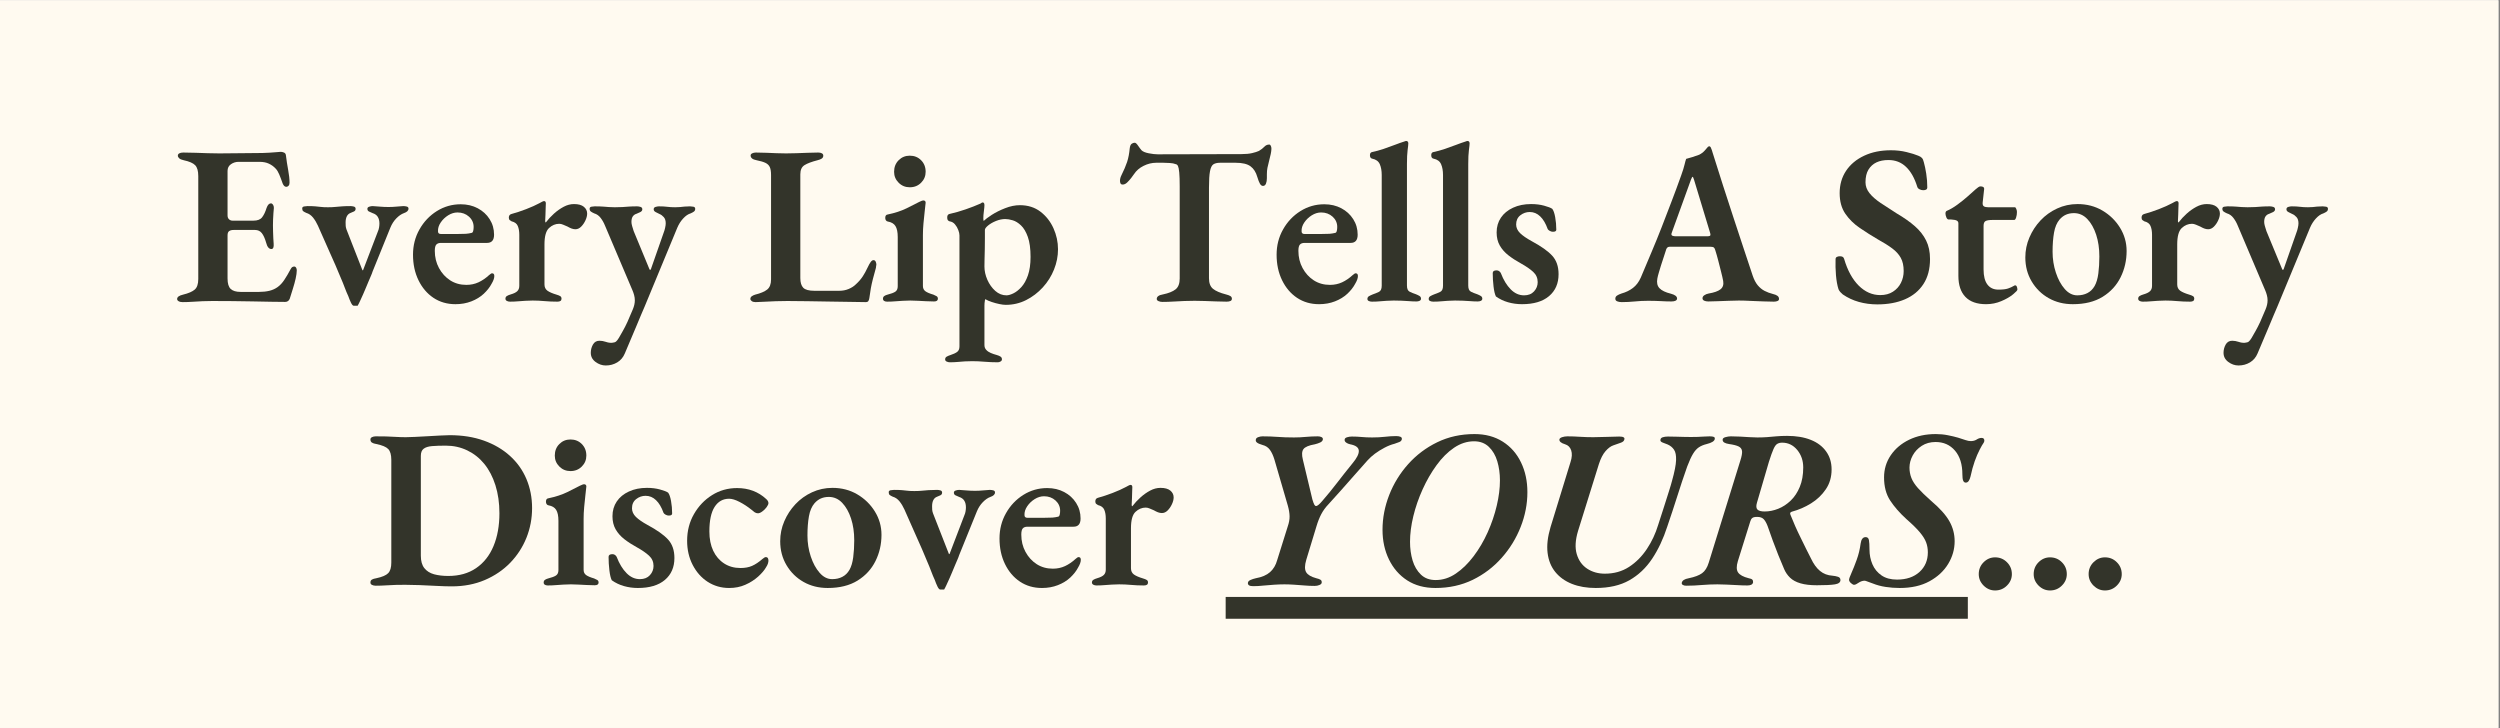 <svg version="1.0" preserveAspectRatio="xMidYMid meet" height="300" viewBox="0 0 772.5 225" zoomAndPan="magnify" width="1030" xmlns:xlink="http://www.w3.org/1999/xlink" xmlns="http://www.w3.org/2000/svg"><rect x="0" y="0" width="772.5" height="225" fill="#808080" stroke="none"/><defs><g></g><clipPath id="4389c56600"><path clip-rule="nonzero" d="M 0 0.074 L 772 0.074 L 772 224.926 L 0 224.926 Z M 0 0.074"></path></clipPath></defs><g clip-path="url(#4389c56600)"><path fill-rule="nonzero" fill-opacity="1" d="M 0 0.074 L 772 0.074 L 772 224.926 L 0 224.926 Z M 0 0.074" fill="#ffffff"></path><path fill-rule="nonzero" fill-opacity="1" d="M 0 0.074 L 772 0.074 L 772 224.926 L 0 224.926 Z M 0 0.074" fill="#fffaf0"></path></g><g fill-opacity="1" fill="#33342a"><g transform="translate(52.985, 93.01)"><g><path d="M 3.438 0.344 C 2.926 0.344 2.516 0.25 2.203 0.062 C 1.898 -0.113 1.75 -0.344 1.75 -0.625 C 1.75 -1.238 2.359 -1.688 3.578 -1.969 C 5.266 -2.383 6.469 -2.906 7.188 -3.531 C 7.914 -4.164 8.281 -5.258 8.281 -6.812 L 8.281 -38.594 C 8.281 -40.176 7.961 -41.297 7.328 -41.953 C 6.703 -42.609 5.52 -43.125 3.781 -43.5 C 3.133 -43.633 2.672 -43.832 2.391 -44.094 C 2.109 -44.352 1.969 -44.625 1.969 -44.906 C 1.969 -45.227 2.117 -45.469 2.422 -45.625 C 2.723 -45.789 3.129 -45.875 3.641 -45.875 C 5.004 -45.875 6.305 -45.848 7.547 -45.797 C 8.785 -45.754 9.988 -45.711 11.156 -45.672 C 12.32 -45.629 13.535 -45.609 14.797 -45.609 C 16.953 -45.609 19.234 -45.629 21.641 -45.672 C 24.047 -45.711 26.207 -45.734 28.125 -45.734 C 29.676 -45.785 30.953 -45.859 31.953 -45.953 C 32.961 -46.047 33.562 -46.094 33.75 -46.094 C 34.07 -46.094 34.406 -46.02 34.75 -45.875 C 35.102 -45.738 35.305 -45.461 35.359 -45.047 C 35.547 -43.492 35.781 -41.969 36.062 -40.469 C 36.344 -38.977 36.484 -37.672 36.484 -36.547 C 36.484 -36.129 36.375 -35.812 36.156 -35.594 C 35.945 -35.383 35.727 -35.281 35.5 -35.281 C 35.258 -35.281 35.047 -35.363 34.859 -35.531 C 34.68 -35.695 34.52 -35.941 34.375 -36.266 C 34 -37.348 33.645 -38.285 33.312 -39.078 C 32.988 -39.867 32.617 -40.477 32.203 -40.906 C 31.598 -41.562 30.895 -42.07 30.094 -42.438 C 29.301 -42.812 28.344 -43 27.219 -43 L 20.703 -43 C 19.859 -43 19.082 -42.754 18.375 -42.266 C 17.676 -41.773 17.328 -41.086 17.328 -40.203 L 17.328 -26.453 C 17.328 -25.93 17.477 -25.531 17.781 -25.25 C 18.082 -24.969 18.445 -24.828 18.875 -24.828 L 25.328 -24.828 C 26.586 -24.828 27.484 -25.176 28.016 -25.875 C 28.555 -26.582 29.016 -27.547 29.391 -28.766 C 29.723 -29.703 30.172 -30.172 30.734 -30.172 C 30.961 -30.172 31.172 -30.039 31.359 -29.781 C 31.547 -29.52 31.641 -29.18 31.641 -28.766 C 31.598 -28.297 31.551 -27.734 31.5 -27.078 C 31.457 -26.422 31.422 -25.766 31.391 -25.109 C 31.367 -24.461 31.359 -23.879 31.359 -23.359 C 31.359 -22.797 31.367 -22.164 31.391 -21.469 C 31.422 -20.77 31.445 -20.078 31.469 -19.391 C 31.488 -18.711 31.523 -18.141 31.578 -17.672 C 31.617 -17.16 31.582 -16.766 31.469 -16.484 C 31.352 -16.203 31.156 -16.062 30.875 -16.062 C 30.125 -16.062 29.582 -16.719 29.25 -18.031 C 28.875 -19.344 28.43 -20.32 27.922 -20.969 C 27.41 -21.625 26.707 -21.953 25.812 -21.953 L 19.219 -21.953 C 18.613 -21.953 18.145 -21.832 17.812 -21.594 C 17.488 -21.363 17.328 -20.926 17.328 -20.281 L 17.328 -6.953 C 17.328 -5.398 17.656 -4.32 18.312 -3.719 C 18.969 -3.113 19.973 -2.812 21.328 -2.812 L 27.078 -2.812 C 28.242 -2.812 29.305 -2.926 30.266 -3.156 C 31.223 -3.395 32.055 -3.77 32.766 -4.281 C 33.555 -4.844 34.266 -5.602 34.891 -6.562 C 35.523 -7.52 36.148 -8.582 36.766 -9.75 C 36.953 -10.125 37.141 -10.367 37.328 -10.484 C 37.516 -10.598 37.75 -10.656 38.031 -10.656 C 38.258 -10.613 38.43 -10.473 38.547 -10.234 C 38.66 -10.004 38.719 -9.75 38.719 -9.469 C 38.719 -8.812 38.602 -7.969 38.375 -6.938 C 38.145 -5.914 37.852 -4.852 37.5 -3.75 C 37.145 -2.656 36.828 -1.641 36.547 -0.703 C 36.41 -0.367 36.223 -0.125 35.984 0.031 C 35.754 0.195 35.473 0.281 35.141 0.281 C 34.023 0.281 32.586 0.266 30.828 0.234 C 29.078 0.211 27.172 0.176 25.109 0.125 C 23.055 0.082 20.953 0.051 18.797 0.031 C 16.648 0.008 14.594 0 12.625 0 C 11.645 0 10.648 0.02 9.641 0.062 C 8.641 0.113 7.625 0.172 6.594 0.234 C 5.562 0.305 4.508 0.344 3.438 0.344 Z M 3.438 0.344"></path></g></g></g><g fill-opacity="1" fill="#33342a"><g transform="translate(93.04, 93.01)"><g><path d="M 16.281 1.469 C 16 1.469 15.703 1.141 15.391 0.484 C 15.086 -0.16 14.82 -0.812 14.594 -1.469 C 14.219 -2.27 13.844 -3.172 13.469 -4.172 C 13.094 -5.18 12.719 -6.109 12.344 -6.953 C 11.219 -9.703 10.047 -12.41 8.828 -15.078 C 7.617 -17.742 6.406 -20.484 5.188 -23.297 C 4.77 -24.223 4.27 -25.051 3.688 -25.781 C 3.102 -26.508 2.41 -26.988 1.609 -27.219 C 1.191 -27.406 0.875 -27.582 0.656 -27.75 C 0.445 -27.914 0.344 -28.207 0.344 -28.625 C 0.344 -28.945 0.539 -29.145 0.938 -29.219 C 1.344 -29.289 1.688 -29.328 1.969 -29.328 C 3 -29.328 3.805 -29.301 4.391 -29.25 C 4.973 -29.207 5.531 -29.148 6.062 -29.078 C 6.602 -29.004 7.344 -28.969 8.281 -28.969 C 9.219 -28.969 10.008 -29.004 10.656 -29.078 C 11.312 -29.148 11.988 -29.207 12.688 -29.25 C 13.395 -29.301 14.266 -29.328 15.297 -29.328 C 15.578 -29.328 15.906 -29.281 16.281 -29.188 C 16.656 -29.094 16.844 -28.859 16.844 -28.484 C 16.844 -28.109 16.676 -27.836 16.344 -27.672 C 16.02 -27.516 15.672 -27.363 15.297 -27.219 C 14.773 -27.031 14.383 -26.676 14.125 -26.156 C 13.875 -25.645 13.75 -25.02 13.75 -24.281 C 13.75 -23.906 13.758 -23.539 13.781 -23.188 C 13.812 -22.832 13.895 -22.469 14.031 -22.094 L 18.938 -9.547 C 18.988 -9.492 19.023 -9.469 19.047 -9.469 C 19.066 -9.469 19.102 -9.492 19.156 -9.547 L 23.719 -21.469 C 23.906 -21.883 24.031 -22.301 24.094 -22.719 C 24.164 -23.145 24.203 -23.547 24.203 -23.922 C 24.203 -24.766 24.035 -25.453 23.703 -25.984 C 23.379 -26.523 22.844 -26.914 22.094 -27.156 C 21.625 -27.344 21.238 -27.516 20.938 -27.672 C 20.633 -27.836 20.484 -28.109 20.484 -28.484 C 20.484 -28.805 20.672 -29.023 21.047 -29.141 C 21.422 -29.266 21.77 -29.328 22.094 -29.328 C 23.082 -29.273 23.926 -29.211 24.625 -29.141 C 25.32 -29.078 26.117 -29.047 27.016 -29.047 C 27.848 -29.047 28.555 -29.078 29.141 -29.141 C 29.734 -29.211 30.547 -29.273 31.578 -29.328 C 31.941 -29.328 32.301 -29.281 32.656 -29.188 C 33.008 -29.094 33.188 -28.879 33.188 -28.547 C 33.188 -27.941 32.719 -27.477 31.781 -27.156 C 30.988 -26.875 30.203 -26.332 29.422 -25.531 C 28.648 -24.738 28.035 -23.781 27.578 -22.656 L 22.094 -9.125 C 22 -8.789 21.832 -8.352 21.594 -7.812 C 21.363 -7.281 21.117 -6.707 20.859 -6.094 C 20.609 -5.488 20.379 -4.941 20.172 -4.453 C 19.961 -3.961 19.812 -3.602 19.719 -3.375 C 19.625 -3.133 19.438 -2.695 19.156 -2.062 C 18.875 -1.438 18.578 -0.785 18.266 -0.109 C 17.961 0.566 17.695 1.094 17.469 1.469 Z M 16.281 1.469"></path></g></g></g><g fill-opacity="1" fill="#33342a"><g transform="translate(125.87, 93.01)"><g><path d="M 14.875 0.984 C 12.301 0.984 10.031 0.328 8.062 -0.984 C 6.102 -2.297 4.562 -4.109 3.438 -6.422 C 2.312 -8.734 1.75 -11.363 1.75 -14.312 C 1.75 -17.164 2.414 -19.77 3.75 -22.125 C 5.082 -24.488 6.867 -26.375 9.109 -27.781 C 11.359 -29.188 13.816 -29.891 16.484 -29.891 C 18.453 -29.891 20.207 -29.477 21.75 -28.656 C 23.289 -27.844 24.516 -26.723 25.422 -25.297 C 26.336 -23.867 26.797 -22.266 26.797 -20.484 C 26.797 -18.797 26.07 -17.953 24.625 -17.953 L 10.391 -17.953 C 9.734 -17.953 9.25 -17.773 8.938 -17.422 C 8.633 -17.078 8.484 -16.438 8.484 -15.5 C 8.484 -13.539 8.914 -11.766 9.781 -10.172 C 10.645 -8.578 11.801 -7.312 13.25 -6.375 C 14.707 -5.445 16.367 -4.984 18.234 -4.984 C 19.598 -4.984 20.852 -5.25 22 -5.781 C 23.145 -6.32 24.227 -7.062 25.25 -8 C 25.438 -8.133 25.598 -8.258 25.734 -8.375 C 25.879 -8.5 26.023 -8.562 26.172 -8.562 C 26.641 -8.562 26.875 -8.281 26.875 -7.719 C 26.875 -7.062 26.594 -6.266 26.031 -5.328 C 25.469 -4.254 24.66 -3.223 23.609 -2.234 C 22.555 -1.254 21.281 -0.473 19.781 0.109 C 18.289 0.691 16.656 0.984 14.875 0.984 Z M 10.391 -20.703 L 15.359 -20.703 C 16.578 -20.703 17.488 -20.723 18.094 -20.766 C 18.707 -20.816 19.297 -20.91 19.859 -21.047 C 20.086 -21.086 20.25 -21.285 20.344 -21.641 C 20.438 -21.992 20.484 -22.406 20.484 -22.875 C 20.484 -24.133 20.004 -25.195 19.047 -26.062 C 18.086 -26.926 16.906 -27.359 15.5 -27.359 C 14.52 -27.359 13.562 -27.066 12.625 -26.484 C 11.688 -25.898 10.914 -25.16 10.312 -24.266 C 9.707 -23.379 9.426 -22.469 9.469 -21.531 C 9.469 -20.977 9.773 -20.703 10.391 -20.703 Z M 10.391 -20.703"></path></g></g></g><g fill-opacity="1" fill="#33342a"><g transform="translate(154.492, 93.01)"><g><path d="M 3.094 0.203 C 2.719 0.203 2.391 0.125 2.109 -0.031 C 1.828 -0.195 1.688 -0.422 1.688 -0.703 C 1.688 -1.078 1.836 -1.359 2.141 -1.547 C 2.441 -1.734 2.828 -1.895 3.297 -2.031 C 4.273 -2.312 4.961 -2.648 5.359 -3.047 C 5.766 -3.441 5.969 -3.992 5.969 -4.703 L 5.969 -20.484 C 5.969 -21.555 5.812 -22.457 5.5 -23.188 C 5.195 -23.914 4.555 -24.395 3.578 -24.625 C 3.391 -24.719 3.203 -24.844 3.016 -25 C 2.828 -25.164 2.734 -25.414 2.734 -25.75 C 2.734 -26.352 2.992 -26.727 3.516 -26.875 C 4.91 -27.25 6.426 -27.75 8.062 -28.375 C 9.707 -29.008 11.086 -29.629 12.203 -30.234 C 12.441 -30.379 12.703 -30.52 12.984 -30.656 C 13.266 -30.801 13.473 -30.875 13.609 -30.875 C 13.984 -30.875 14.172 -30.641 14.172 -30.172 C 14.172 -29.984 14.156 -29.562 14.125 -28.906 C 14.102 -28.25 14.082 -27.535 14.062 -26.766 C 14.039 -25.992 14.008 -25.301 13.969 -24.688 C 13.969 -24.414 14.035 -24.281 14.172 -24.281 C 14.922 -25.258 15.758 -26.164 16.688 -27 C 17.625 -27.844 18.617 -28.547 19.672 -29.109 C 20.723 -29.672 21.789 -29.953 22.875 -29.953 C 24.227 -29.953 25.242 -29.672 25.922 -29.109 C 26.598 -28.547 26.938 -27.848 26.938 -27.016 C 26.938 -26.359 26.758 -25.656 26.406 -24.906 C 26.062 -24.156 25.617 -23.508 25.078 -22.969 C 24.547 -22.438 23.953 -22.172 23.297 -22.172 C 22.922 -22.172 22.52 -22.25 22.094 -22.406 C 21.676 -22.57 21.258 -22.773 20.844 -23.016 C 20.414 -23.203 19.977 -23.391 19.531 -23.578 C 19.094 -23.766 18.688 -23.859 18.312 -23.859 C 17.145 -23.859 16.094 -23.422 15.156 -22.547 C 14.219 -21.68 13.75 -19.988 13.75 -17.469 L 13.75 -5.125 C 13.75 -4.281 14.051 -3.633 14.656 -3.188 C 15.27 -2.75 16.207 -2.344 17.469 -1.969 C 17.977 -1.82 18.363 -1.664 18.625 -1.5 C 18.883 -1.344 19.016 -1.078 19.016 -0.703 C 19.016 -0.098 18.594 0.203 17.75 0.203 C 16.344 0.203 15.02 0.145 13.781 0.031 C 12.539 -0.082 11.316 -0.141 10.109 -0.141 C 9.305 -0.141 8.539 -0.113 7.812 -0.062 C 7.094 -0.02 6.359 0.031 5.609 0.094 C 4.859 0.164 4.02 0.203 3.094 0.203 Z M 3.094 0.203"></path></g></g></g><g fill-opacity="1" fill="#33342a"><g transform="translate(181.71, 93.01)"><g><path d="M 5.469 19.922 C 4.344 19.922 3.289 19.555 2.312 18.828 C 1.332 18.109 0.844 17.164 0.844 16 C 0.844 15.102 1.062 14.258 1.5 13.469 C 1.945 12.676 2.617 12.281 3.516 12.281 C 4.16 12.281 4.82 12.395 5.5 12.625 C 6.188 12.863 6.832 12.957 7.438 12.906 C 8 12.863 8.406 12.734 8.656 12.516 C 8.914 12.305 9.211 11.922 9.547 11.359 C 9.922 10.711 10.328 10 10.766 9.219 C 11.211 8.445 11.68 7.523 12.172 6.453 C 12.66 5.379 13.211 4.094 13.828 2.594 C 14.242 1.613 14.453 0.68 14.453 -0.203 C 14.453 -0.766 14.379 -1.301 14.234 -1.812 C 14.098 -2.332 13.938 -2.805 13.75 -3.234 L 5.266 -23.219 C 4.891 -24.156 4.43 -24.973 3.891 -25.672 C 3.359 -26.379 2.691 -26.848 1.891 -27.078 C 1.473 -27.266 1.133 -27.453 0.875 -27.641 C 0.613 -27.828 0.484 -28.109 0.484 -28.484 C 0.484 -28.859 0.672 -29.078 1.047 -29.141 C 1.422 -29.211 1.75 -29.25 2.031 -29.25 C 3.102 -29.25 3.969 -29.223 4.625 -29.172 C 5.281 -29.129 5.891 -29.082 6.453 -29.031 C 7.016 -28.988 7.625 -28.969 8.281 -28.969 C 9.258 -28.969 10.051 -28.988 10.656 -29.031 C 11.27 -29.082 11.914 -29.129 12.594 -29.172 C 13.27 -29.223 14.125 -29.25 15.156 -29.25 C 15.477 -29.25 15.828 -29.191 16.203 -29.078 C 16.578 -28.961 16.766 -28.719 16.766 -28.344 C 16.766 -27.969 16.551 -27.676 16.125 -27.469 C 15.707 -27.258 15.312 -27.082 14.938 -26.938 C 14.469 -26.801 14.094 -26.531 13.812 -26.125 C 13.539 -25.727 13.406 -25.16 13.406 -24.422 C 13.406 -24.086 13.473 -23.676 13.609 -23.188 C 13.754 -22.695 13.914 -22.172 14.094 -21.609 L 18.938 -9.891 C 18.988 -9.703 19.082 -9.609 19.219 -9.609 C 19.27 -9.609 19.344 -9.703 19.438 -9.891 L 23.438 -21.328 C 23.57 -21.648 23.695 -22.082 23.812 -22.625 C 23.938 -23.164 24 -23.625 24 -24 C 24 -24.832 23.797 -25.473 23.391 -25.922 C 22.992 -26.367 22.562 -26.688 22.094 -26.875 C 21.719 -27.062 21.32 -27.258 20.906 -27.469 C 20.488 -27.676 20.281 -27.969 20.281 -28.344 C 20.281 -28.719 20.477 -28.961 20.875 -29.078 C 21.27 -29.191 21.609 -29.25 21.891 -29.25 C 22.922 -29.25 23.785 -29.203 24.484 -29.109 C 25.18 -29.016 26 -28.969 26.938 -28.969 C 27.551 -28.969 28.055 -28.988 28.453 -29.031 C 28.848 -29.082 29.281 -29.129 29.75 -29.172 C 30.219 -29.223 30.801 -29.25 31.5 -29.25 C 31.781 -29.25 32.117 -29.211 32.516 -29.141 C 32.91 -29.078 33.109 -28.859 33.109 -28.484 C 33.109 -28.109 32.977 -27.828 32.719 -27.641 C 32.469 -27.453 32.129 -27.266 31.703 -27.078 C 30.91 -26.848 30.141 -26.32 29.391 -25.5 C 28.641 -24.688 28.035 -23.738 27.578 -22.656 L 17.469 1.75 C 17.188 2.406 16.812 3.281 16.344 4.375 C 15.875 5.477 15.367 6.688 14.828 8 C 14.297 9.312 13.723 10.664 13.109 12.062 C 12.504 13.469 11.922 14.848 11.359 16.203 C 10.848 17.422 10.066 18.344 9.016 18.969 C 7.961 19.602 6.781 19.922 5.469 19.922 Z M 5.469 19.922"></path></g></g></g><g fill-opacity="1" fill="#33342a"><g transform="translate(214.47, 93.01)"><g></g></g></g><g fill-opacity="1" fill="#33342a"><g transform="translate(230.254, 93.01)"><g><path d="M 3.234 0.344 C 2.711 0.344 2.312 0.238 2.031 0.031 C 1.75 -0.176 1.609 -0.395 1.609 -0.625 C 1.609 -1 1.77 -1.289 2.094 -1.5 C 2.426 -1.719 2.758 -1.875 3.094 -1.969 C 4.77 -2.383 6.004 -2.906 6.797 -3.531 C 7.598 -4.164 8 -5.211 8 -6.672 L 8 -38.938 C 8 -40.008 7.867 -40.828 7.609 -41.391 C 7.348 -41.953 6.898 -42.383 6.266 -42.688 C 5.641 -42.988 4.723 -43.258 3.516 -43.5 C 2.297 -43.727 1.688 -44.219 1.688 -44.969 C 1.688 -45.25 1.848 -45.469 2.172 -45.625 C 2.504 -45.789 2.879 -45.875 3.297 -45.875 C 4.461 -45.875 5.57 -45.848 6.625 -45.797 C 7.676 -45.754 8.691 -45.711 9.672 -45.672 C 10.66 -45.629 11.645 -45.609 12.625 -45.609 C 13.695 -45.609 14.785 -45.629 15.891 -45.672 C 16.992 -45.711 18.117 -45.754 19.266 -45.797 C 20.41 -45.848 21.52 -45.875 22.594 -45.875 C 23.062 -45.875 23.438 -45.789 23.719 -45.625 C 24 -45.469 24.141 -45.227 24.141 -44.906 C 24.141 -44.531 23.984 -44.234 23.672 -44.016 C 23.367 -43.805 22.938 -43.633 22.375 -43.5 C 20.551 -43.031 19.207 -42.523 18.344 -41.984 C 17.477 -41.453 17.047 -40.504 17.047 -39.141 L 17.047 -7.078 C 17.047 -5.723 17.348 -4.727 17.953 -4.094 C 18.566 -3.469 19.711 -3.156 21.391 -3.156 L 29.047 -3.156 C 30.117 -3.156 31.098 -3.344 31.984 -3.719 C 32.879 -4.094 33.609 -4.562 34.172 -5.125 C 35.004 -5.875 35.703 -6.664 36.266 -7.5 C 36.828 -8.344 37.367 -9.328 37.891 -10.453 C 38.211 -11.148 38.516 -11.688 38.797 -12.062 C 39.078 -12.438 39.359 -12.625 39.641 -12.625 C 39.961 -12.625 40.191 -12.473 40.328 -12.172 C 40.473 -11.867 40.547 -11.551 40.547 -11.219 C 40.547 -11.176 40.52 -11.035 40.469 -10.797 C 40.426 -10.566 40.406 -10.383 40.406 -10.25 C 40.031 -8.883 39.711 -7.711 39.453 -6.734 C 39.203 -5.754 38.992 -4.805 38.828 -3.891 C 38.672 -2.984 38.52 -1.988 38.375 -0.906 C 38.332 -0.582 38.238 -0.289 38.094 -0.031 C 37.957 0.219 37.676 0.344 37.25 0.344 C 35.844 0.344 34.156 0.316 32.188 0.266 C 30.227 0.223 28.148 0.191 25.953 0.172 C 23.754 0.148 21.547 0.113 19.328 0.062 C 17.109 0.02 15.016 0 13.047 0 C 12.016 0 10.832 0.02 9.5 0.062 C 8.164 0.113 6.914 0.172 5.75 0.234 C 4.582 0.305 3.742 0.344 3.234 0.344 Z M 3.234 0.344"></path></g></g></g><g fill-opacity="1" fill="#33342a"><g transform="translate(271.291, 93.01)"><g><path d="M 2.812 0.203 C 2.438 0.203 2.129 0.125 1.891 -0.031 C 1.66 -0.195 1.547 -0.422 1.547 -0.703 C 1.547 -1.078 1.688 -1.359 1.969 -1.547 C 2.25 -1.734 2.578 -1.875 2.953 -1.969 C 4.066 -2.25 4.867 -2.551 5.359 -2.875 C 5.859 -3.207 6.109 -3.77 6.109 -4.562 L 6.109 -19.781 C 6.109 -21.281 5.875 -22.406 5.406 -23.156 C 4.938 -23.906 4.141 -24.375 3.016 -24.562 C 2.785 -24.602 2.598 -24.727 2.453 -24.938 C 2.316 -25.145 2.25 -25.391 2.25 -25.672 C 2.25 -26.328 2.504 -26.68 3.016 -26.734 C 5.266 -27.203 7.219 -27.844 8.875 -28.656 C 10.531 -29.477 11.805 -30.125 12.703 -30.594 C 13.359 -30.914 13.781 -31.078 13.969 -31.078 C 14.477 -31.078 14.734 -30.844 14.734 -30.375 C 14.68 -29.719 14.582 -28.816 14.438 -27.672 C 14.301 -26.523 14.176 -25.305 14.062 -24.016 C 13.945 -22.734 13.891 -21.535 13.891 -20.422 L 13.891 -4.625 C 13.891 -3.926 14.145 -3.391 14.656 -3.016 C 15.176 -2.641 16 -2.289 17.125 -1.969 C 17.488 -1.82 17.812 -1.664 18.094 -1.5 C 18.375 -1.344 18.516 -1.078 18.516 -0.703 C 18.516 -0.141 18.117 0.141 17.328 0.141 C 16.441 0.141 15.586 0.113 14.766 0.062 C 13.953 0.02 13.156 -0.02 12.375 -0.062 C 11.602 -0.113 10.801 -0.141 9.969 -0.141 C 9.164 -0.141 8.391 -0.113 7.641 -0.062 C 6.898 -0.02 6.141 0.031 5.359 0.094 C 4.586 0.164 3.738 0.203 2.812 0.203 Z M 9.828 -35.141 C 8.473 -35.141 7.328 -35.609 6.391 -36.547 C 5.453 -37.484 4.984 -38.609 4.984 -39.922 C 4.984 -41.367 5.453 -42.562 6.391 -43.5 C 7.328 -44.438 8.473 -44.906 9.828 -44.906 C 11.234 -44.906 12.398 -44.438 13.328 -43.5 C 14.266 -42.562 14.734 -41.367 14.734 -39.922 C 14.734 -38.609 14.266 -37.484 13.328 -36.547 C 12.398 -35.609 11.234 -35.141 9.828 -35.141 Z M 9.828 -35.141"></path></g></g></g><g fill-opacity="1" fill="#33342a"><g transform="translate(290.863, 93.01)"><g><path d="M 2.594 18.938 C 2.312 18.938 2.004 18.863 1.672 18.719 C 1.348 18.582 1.188 18.352 1.188 18.031 C 1.188 17.656 1.348 17.375 1.672 17.188 C 2.004 17 2.383 16.836 2.812 16.703 C 3.695 16.422 4.383 16.102 4.875 15.75 C 5.363 15.395 5.609 14.82 5.609 14.031 L 5.609 -20.281 C 5.609 -20.75 5.488 -21.297 5.25 -21.922 C 5.02 -22.555 4.68 -23.141 4.234 -23.672 C 3.797 -24.211 3.227 -24.531 2.531 -24.625 C 2.289 -24.719 2.113 -24.844 2 -25 C 1.883 -25.164 1.828 -25.438 1.828 -25.812 C 1.828 -26.145 1.883 -26.391 2 -26.547 C 2.113 -26.711 2.266 -26.82 2.453 -26.875 C 4.141 -27.25 5.82 -27.727 7.5 -28.312 C 9.188 -28.895 10.66 -29.469 11.922 -30.031 C 12.066 -30.07 12.207 -30.148 12.344 -30.266 C 12.488 -30.391 12.629 -30.453 12.766 -30.453 C 13.004 -30.453 13.156 -30.367 13.219 -30.203 C 13.289 -30.035 13.328 -29.836 13.328 -29.609 C 13.328 -29.234 13.27 -28.613 13.156 -27.75 C 13.039 -26.883 12.984 -26.145 12.984 -25.531 C 12.984 -25.062 13.031 -24.805 13.125 -24.766 C 13.594 -25.234 14.422 -25.852 15.609 -26.625 C 16.805 -27.395 18.188 -28.082 19.75 -28.688 C 21.312 -29.301 22.82 -29.609 24.281 -29.609 C 26.758 -29.609 28.875 -28.941 30.625 -27.609 C 32.375 -26.273 33.719 -24.566 34.656 -22.484 C 35.594 -20.398 36.062 -18.238 36.062 -16 C 36.062 -13.844 35.648 -11.75 34.828 -9.719 C 34.016 -7.688 32.859 -5.848 31.359 -4.203 C 29.859 -2.566 28.141 -1.258 26.203 -0.281 C 24.266 0.695 22.172 1.188 19.922 1.188 C 19.359 1.188 18.691 1.102 17.922 0.938 C 17.148 0.781 16.379 0.57 15.609 0.312 C 14.836 0.062 14.172 -0.227 13.609 -0.562 C 13.566 -0.562 13.52 -0.43 13.469 -0.172 C 13.426 0.078 13.391 0.363 13.359 0.688 C 13.336 1.02 13.328 1.281 13.328 1.469 L 13.328 13.609 C 13.328 14.211 13.516 14.711 13.891 15.109 C 14.266 15.516 14.734 15.832 15.297 16.062 C 15.859 16.301 16.488 16.516 17.188 16.703 C 17.656 16.836 18.031 17 18.312 17.188 C 18.594 17.375 18.734 17.656 18.734 18.031 C 18.734 18.312 18.594 18.531 18.312 18.688 C 18.031 18.852 17.75 18.938 17.469 18.938 C 16.062 18.938 14.691 18.879 13.359 18.766 C 12.023 18.648 10.754 18.594 9.547 18.594 C 8.742 18.594 7.992 18.613 7.297 18.656 C 6.598 18.707 5.875 18.766 5.125 18.828 C 4.375 18.898 3.531 18.938 2.594 18.938 Z M 20.141 -1.75 C 20.703 -1.75 21.398 -1.945 22.234 -2.344 C 23.078 -2.75 23.906 -3.395 24.719 -4.281 C 25.539 -5.164 26.223 -6.379 26.766 -7.922 C 27.305 -9.473 27.578 -11.367 27.578 -13.609 C 27.578 -16.18 27.297 -18.25 26.734 -19.812 C 26.172 -21.383 25.469 -22.566 24.625 -23.359 C 23.781 -24.16 22.926 -24.688 22.062 -24.938 C 21.195 -25.195 20.438 -25.328 19.781 -25.328 C 18.844 -25.328 17.883 -25.129 16.906 -24.734 C 15.926 -24.336 15.109 -23.867 14.453 -23.328 C 13.797 -22.785 13.469 -22.328 13.469 -21.953 C 13.469 -21.305 13.469 -20.453 13.469 -19.391 C 13.469 -18.336 13.457 -17.211 13.438 -16.016 C 13.414 -14.828 13.391 -13.742 13.359 -12.766 C 13.336 -11.785 13.328 -11.082 13.328 -10.656 C 13.328 -9.301 13.629 -7.93 14.234 -6.547 C 14.848 -5.172 15.664 -4.023 16.688 -3.109 C 17.719 -2.203 18.867 -1.75 20.141 -1.75 Z M 20.141 -1.75"></path></g></g></g><g fill-opacity="1" fill="#33342a"><g transform="translate(328.744, 93.01)"><g></g></g></g><g fill-opacity="1" fill="#33342a"><g transform="translate(344.528, 93.01)"><g><path d="M 14.656 0.281 C 14.195 0.281 13.789 0.195 13.438 0.031 C 13.082 -0.125 12.906 -0.344 12.906 -0.625 C 12.906 -1 13.066 -1.301 13.391 -1.531 C 13.723 -1.77 14.191 -1.938 14.797 -2.031 C 16.578 -2.406 17.891 -2.93 18.734 -3.609 C 19.578 -4.285 20 -5.398 20 -6.953 L 20 -35.359 C 20 -37.273 19.953 -38.723 19.859 -39.703 C 19.766 -40.691 19.633 -41.359 19.469 -41.703 C 19.301 -42.055 19.055 -42.254 18.734 -42.297 C 18.266 -42.484 17.676 -42.598 16.969 -42.641 C 16.27 -42.691 15.594 -42.719 14.938 -42.719 L 12.766 -42.719 C 11.41 -42.719 10.102 -42.398 8.844 -41.766 C 7.582 -41.141 6.598 -40.289 5.891 -39.219 C 5.703 -38.938 5.41 -38.535 5.016 -38.016 C 4.617 -37.504 4.195 -37.035 3.75 -36.609 C 3.312 -36.191 2.859 -35.984 2.391 -35.984 C 2.055 -35.984 1.832 -36.098 1.719 -36.328 C 1.602 -36.566 1.547 -36.828 1.547 -37.109 C 1.547 -37.672 1.688 -38.234 1.969 -38.797 C 2.758 -40.391 3.352 -41.781 3.75 -42.969 C 4.145 -44.164 4.414 -45.582 4.562 -47.219 C 4.656 -47.914 4.852 -48.367 5.156 -48.578 C 5.457 -48.797 5.773 -48.906 6.109 -48.906 C 6.391 -48.906 6.727 -48.609 7.125 -48.016 C 7.52 -47.43 7.879 -46.953 8.203 -46.578 C 8.629 -46.16 9.379 -45.848 10.453 -45.641 C 11.523 -45.43 12.438 -45.328 13.188 -45.328 L 39.078 -45.391 C 40.391 -45.391 41.488 -45.492 42.375 -45.703 C 43.258 -45.91 43.961 -46.133 44.484 -46.375 C 45.18 -46.789 45.738 -47.223 46.156 -47.672 C 46.582 -48.117 47.078 -48.344 47.641 -48.344 C 47.867 -48.344 48.039 -48.211 48.156 -47.953 C 48.281 -47.691 48.344 -47.375 48.344 -47 C 48.344 -46.77 48.316 -46.5 48.266 -46.188 C 48.223 -45.883 48.176 -45.617 48.125 -45.391 C 47.938 -44.504 47.75 -43.723 47.562 -43.047 C 47.375 -42.367 47.223 -41.734 47.109 -41.141 C 46.992 -40.555 46.938 -39.891 46.938 -39.141 L 46.938 -37.953 C 46.938 -37.297 46.844 -36.734 46.656 -36.266 C 46.469 -35.797 46.16 -35.562 45.734 -35.562 C 45.367 -35.562 45.055 -35.785 44.797 -36.234 C 44.535 -36.68 44.266 -37.375 43.984 -38.312 C 43.566 -39.801 42.863 -40.906 41.875 -41.625 C 40.895 -42.352 39.352 -42.719 37.25 -42.719 L 32.484 -42.719 C 31.598 -42.719 30.906 -42.555 30.406 -42.234 C 29.914 -41.91 29.566 -41.195 29.359 -40.094 C 29.148 -39 29.047 -37.305 29.047 -35.016 L 29.047 -7.016 C 29.047 -5.516 29.469 -4.426 30.312 -3.75 C 31.156 -3.07 32.488 -2.5 34.312 -2.031 C 34.863 -1.895 35.301 -1.734 35.625 -1.547 C 35.957 -1.359 36.125 -1.078 36.125 -0.703 C 36.125 -0.367 35.973 -0.133 35.672 0 C 35.367 0.133 34.984 0.203 34.516 0.203 C 33.391 0.203 32.266 0.176 31.141 0.125 C 30.023 0.082 28.914 0.039 27.812 0 C 26.719 -0.039 25.656 -0.062 24.625 -0.062 C 23.594 -0.062 22.523 -0.039 21.422 0 C 20.328 0.039 19.207 0.098 18.062 0.172 C 16.914 0.242 15.781 0.281 14.656 0.281 Z M 14.656 0.281"></path></g></g></g><g fill-opacity="1" fill="#33342a"><g transform="translate(392.721, 93.01)"><g><path d="M 14.875 0.984 C 12.301 0.984 10.031 0.328 8.062 -0.984 C 6.102 -2.297 4.562 -4.109 3.438 -6.422 C 2.312 -8.734 1.75 -11.363 1.75 -14.312 C 1.75 -17.164 2.414 -19.77 3.75 -22.125 C 5.082 -24.488 6.867 -26.375 9.109 -27.781 C 11.359 -29.188 13.816 -29.891 16.484 -29.891 C 18.453 -29.891 20.207 -29.477 21.75 -28.656 C 23.289 -27.844 24.516 -26.723 25.422 -25.297 C 26.336 -23.867 26.797 -22.266 26.797 -20.484 C 26.797 -18.797 26.07 -17.953 24.625 -17.953 L 10.391 -17.953 C 9.734 -17.953 9.25 -17.773 8.938 -17.422 C 8.633 -17.078 8.484 -16.438 8.484 -15.5 C 8.484 -13.539 8.914 -11.766 9.781 -10.172 C 10.645 -8.578 11.801 -7.312 13.25 -6.375 C 14.707 -5.445 16.367 -4.984 18.234 -4.984 C 19.598 -4.984 20.852 -5.25 22 -5.781 C 23.145 -6.32 24.227 -7.062 25.25 -8 C 25.438 -8.133 25.598 -8.258 25.734 -8.375 C 25.879 -8.5 26.023 -8.562 26.172 -8.562 C 26.641 -8.562 26.875 -8.281 26.875 -7.719 C 26.875 -7.062 26.594 -6.266 26.031 -5.328 C 25.469 -4.254 24.66 -3.223 23.609 -2.234 C 22.555 -1.254 21.281 -0.473 19.781 0.109 C 18.289 0.691 16.656 0.984 14.875 0.984 Z M 10.391 -20.703 L 15.359 -20.703 C 16.578 -20.703 17.488 -20.723 18.094 -20.766 C 18.707 -20.816 19.297 -20.91 19.859 -21.047 C 20.086 -21.086 20.25 -21.285 20.344 -21.641 C 20.438 -21.992 20.484 -22.406 20.484 -22.875 C 20.484 -24.133 20.004 -25.195 19.047 -26.062 C 18.086 -26.926 16.906 -27.359 15.5 -27.359 C 14.52 -27.359 13.562 -27.066 12.625 -26.484 C 11.688 -25.898 10.914 -25.16 10.312 -24.266 C 9.707 -23.379 9.426 -22.469 9.469 -21.531 C 9.469 -20.977 9.773 -20.703 10.391 -20.703 Z M 10.391 -20.703"></path></g></g></g><g fill-opacity="1" fill="#33342a"><g transform="translate(421.342, 93.01)"><g><path d="M 2.594 0.203 C 2.219 0.203 1.891 0.133 1.609 0 C 1.328 -0.133 1.188 -0.344 1.188 -0.625 C 1.188 -1 1.336 -1.281 1.641 -1.469 C 1.953 -1.656 2.344 -1.844 2.812 -2.031 C 3.508 -2.27 4.148 -2.531 4.734 -2.812 C 5.316 -3.094 5.609 -3.723 5.609 -4.703 L 5.609 -38.938 C 5.609 -40.25 5.41 -41.359 5.016 -42.266 C 4.617 -43.18 3.836 -43.754 2.672 -43.984 C 2.203 -44.078 1.969 -44.43 1.969 -45.047 C 1.969 -45.598 2.176 -45.922 2.594 -46.016 C 3.758 -46.254 4.961 -46.582 6.203 -47 C 7.441 -47.426 8.609 -47.848 9.703 -48.266 C 10.805 -48.691 11.734 -49.02 12.484 -49.25 C 12.816 -49.383 13.051 -49.453 13.188 -49.453 C 13.426 -49.453 13.594 -49.367 13.688 -49.203 C 13.781 -49.047 13.828 -48.898 13.828 -48.766 C 13.828 -48.391 13.754 -47.676 13.609 -46.625 C 13.473 -45.57 13.406 -44.156 13.406 -42.375 L 13.406 -4.766 C 13.406 -3.785 13.68 -3.156 14.234 -2.875 C 14.797 -2.594 15.43 -2.336 16.141 -2.109 C 16.609 -1.922 16.992 -1.734 17.297 -1.547 C 17.598 -1.359 17.75 -1.078 17.75 -0.703 C 17.75 -0.422 17.609 -0.207 17.328 -0.062 C 17.047 0.07 16.719 0.141 16.344 0.141 C 15.457 0.141 14.641 0.102 13.891 0.031 C 13.141 -0.031 12.398 -0.07 11.672 -0.094 C 10.953 -0.125 10.172 -0.141 9.328 -0.141 C 8.535 -0.141 7.801 -0.113 7.125 -0.062 C 6.445 -0.02 5.754 0.031 5.047 0.094 C 4.348 0.164 3.531 0.203 2.594 0.203 Z M 2.594 0.203"></path></g></g></g><g fill-opacity="1" fill="#33342a"><g transform="translate(440.283, 93.01)"><g><path d="M 2.594 0.203 C 2.219 0.203 1.891 0.133 1.609 0 C 1.328 -0.133 1.188 -0.344 1.188 -0.625 C 1.188 -1 1.336 -1.281 1.641 -1.469 C 1.953 -1.656 2.344 -1.844 2.812 -2.031 C 3.508 -2.27 4.148 -2.531 4.734 -2.812 C 5.316 -3.094 5.609 -3.723 5.609 -4.703 L 5.609 -38.938 C 5.609 -40.25 5.41 -41.359 5.016 -42.266 C 4.617 -43.18 3.836 -43.754 2.672 -43.984 C 2.203 -44.078 1.969 -44.43 1.969 -45.047 C 1.969 -45.598 2.176 -45.922 2.594 -46.016 C 3.758 -46.254 4.961 -46.582 6.203 -47 C 7.441 -47.426 8.609 -47.848 9.703 -48.266 C 10.805 -48.691 11.734 -49.02 12.484 -49.25 C 12.816 -49.383 13.051 -49.453 13.188 -49.453 C 13.426 -49.453 13.594 -49.367 13.688 -49.203 C 13.781 -49.047 13.828 -48.898 13.828 -48.766 C 13.828 -48.391 13.754 -47.676 13.609 -46.625 C 13.473 -45.57 13.406 -44.156 13.406 -42.375 L 13.406 -4.766 C 13.406 -3.785 13.68 -3.156 14.234 -2.875 C 14.797 -2.594 15.43 -2.336 16.141 -2.109 C 16.609 -1.922 16.992 -1.734 17.297 -1.547 C 17.598 -1.359 17.75 -1.078 17.75 -0.703 C 17.75 -0.422 17.609 -0.207 17.328 -0.062 C 17.047 0.07 16.719 0.141 16.344 0.141 C 15.457 0.141 14.641 0.102 13.891 0.031 C 13.141 -0.031 12.398 -0.07 11.672 -0.094 C 10.953 -0.125 10.172 -0.141 9.328 -0.141 C 8.535 -0.141 7.801 -0.113 7.125 -0.062 C 6.445 -0.02 5.754 0.031 5.047 0.094 C 4.348 0.164 3.531 0.203 2.594 0.203 Z M 2.594 0.203"></path></g></g></g><g fill-opacity="1" fill="#33342a"><g transform="translate(459.223, 93.01)"><g><path d="M 11.078 0.984 C 9.586 0.984 8.148 0.785 6.766 0.391 C 5.391 -0.004 4.141 -0.602 3.016 -1.406 C 2.691 -2.062 2.445 -3.086 2.281 -4.484 C 2.113 -5.891 2.031 -7.27 2.031 -8.625 C 2.031 -9.188 2.43 -9.469 3.234 -9.469 C 3.555 -9.469 3.832 -9.375 4.062 -9.188 C 4.301 -9 4.469 -8.789 4.562 -8.562 C 5.352 -6.5 6.359 -4.848 7.578 -3.609 C 8.797 -2.367 10.176 -1.75 11.719 -1.75 C 13.031 -1.75 14.055 -2.156 14.797 -2.969 C 15.547 -3.789 15.922 -4.742 15.922 -5.828 C 15.922 -7.086 15.461 -8.141 14.547 -8.984 C 13.641 -9.828 12.391 -10.691 10.797 -11.578 C 9.348 -12.367 8.051 -13.207 6.906 -14.094 C 5.758 -14.988 4.859 -16.008 4.203 -17.156 C 3.555 -18.301 3.234 -19.645 3.234 -21.188 C 3.234 -22.914 3.676 -24.438 4.562 -25.75 C 5.445 -27.062 6.695 -28.086 8.312 -28.828 C 9.926 -29.578 11.785 -29.953 13.891 -29.953 C 15.391 -29.953 16.734 -29.785 17.922 -29.453 C 19.117 -29.129 19.953 -28.805 20.422 -28.484 C 20.797 -28.016 21.098 -27.16 21.328 -25.922 C 21.555 -24.68 21.672 -23.383 21.672 -22.031 C 21.672 -21.602 21.32 -21.391 20.625 -21.391 C 20.301 -21.391 19.973 -21.484 19.641 -21.672 C 19.316 -21.859 19.109 -22.047 19.016 -22.234 C 18.398 -23.961 17.625 -25.27 16.688 -26.156 C 15.758 -27.051 14.688 -27.5 13.469 -27.5 C 12.395 -27.5 11.426 -27.16 10.562 -26.484 C 9.695 -25.805 9.266 -24.859 9.266 -23.641 C 9.266 -22.66 9.672 -21.77 10.484 -20.969 C 11.305 -20.176 12.488 -19.359 14.031 -18.516 C 16.977 -16.93 19.102 -15.426 20.406 -14 C 21.719 -12.57 22.375 -10.664 22.375 -8.281 C 22.375 -5.426 21.391 -3.164 19.422 -1.5 C 17.461 0.156 14.68 0.984 11.078 0.984 Z M 11.078 0.984"></path></g></g></g><g fill-opacity="1" fill="#33342a"><g transform="translate(483.635, 93.01)"><g></g></g></g><g fill-opacity="1" fill="#33342a"><g transform="translate(499.419, 93.01)"><g><path d="M 1.688 0.344 C 1.125 0.344 0.656 0.258 0.281 0.094 C -0.094 -0.062 -0.281 -0.328 -0.281 -0.703 C -0.281 -1.117 -0.109 -1.441 0.234 -1.672 C 0.586 -1.91 1.047 -2.125 1.609 -2.312 C 2.961 -2.688 4.145 -3.258 5.156 -4.031 C 6.164 -4.801 6.973 -5.863 7.578 -7.219 C 8.742 -9.977 9.863 -12.633 10.938 -15.188 C 12.02 -17.738 13.051 -20.273 14.031 -22.797 C 15.008 -25.328 16 -27.898 17 -30.516 C 18.008 -33.141 19.031 -35.898 20.062 -38.797 C 20.582 -40.242 20.93 -41.363 21.109 -42.156 C 21.297 -42.957 21.461 -43.547 21.609 -43.922 C 22.305 -44.109 22.957 -44.297 23.562 -44.484 C 24.176 -44.672 24.859 -44.906 25.609 -45.188 C 26.266 -45.508 26.828 -45.926 27.297 -46.438 C 27.766 -46.957 28.113 -47.359 28.344 -47.641 C 28.477 -47.734 28.613 -47.789 28.75 -47.812 C 28.895 -47.832 29.039 -47.727 29.188 -47.5 C 29.32 -47.219 29.438 -46.938 29.531 -46.656 C 29.625 -46.375 29.719 -46.066 29.812 -45.734 C 30.844 -42.422 31.906 -39.066 33 -35.672 C 34.102 -32.285 35.191 -28.941 36.266 -25.641 C 37.348 -22.348 38.391 -19.191 39.391 -16.172 C 40.398 -13.148 41.32 -10.379 42.156 -7.859 C 42.582 -6.598 43.109 -5.594 43.734 -4.844 C 44.367 -4.094 45.07 -3.52 45.844 -3.125 C 46.613 -2.727 47.469 -2.41 48.406 -2.172 C 49.008 -2.035 49.473 -1.848 49.797 -1.609 C 50.129 -1.379 50.297 -1.051 50.297 -0.625 C 50.297 -0.344 50.145 -0.133 49.844 0 C 49.539 0.133 49.156 0.203 48.688 0.203 C 47.844 0.203 46.773 0.176 45.484 0.125 C 44.203 0.082 42.883 0.031 41.531 -0.031 C 40.176 -0.102 38.961 -0.141 37.891 -0.141 C 36.953 -0.141 35.91 -0.113 34.766 -0.062 C 33.617 -0.02 32.473 0.02 31.328 0.062 C 30.18 0.113 29.207 0.141 28.406 0.141 C 27.945 0.141 27.539 0.062 27.188 -0.094 C 26.832 -0.258 26.656 -0.508 26.656 -0.844 C 26.656 -1.219 26.844 -1.531 27.219 -1.781 C 27.594 -2.039 28.035 -2.219 28.547 -2.312 C 30.234 -2.594 31.453 -3.023 32.203 -3.609 C 32.953 -4.191 33.234 -5.047 33.047 -6.172 C 32.898 -6.961 32.688 -7.906 32.406 -9 C 32.125 -10.102 31.832 -11.25 31.531 -12.438 C 31.227 -13.633 30.914 -14.727 30.594 -15.719 C 30.5 -16.094 30.359 -16.359 30.172 -16.516 C 29.984 -16.68 29.629 -16.766 29.109 -16.766 L 16.484 -16.766 C 16.16 -16.766 15.906 -16.66 15.719 -16.453 C 15.531 -16.242 15.391 -15.926 15.297 -15.5 C 15.109 -14.895 14.883 -14.207 14.625 -13.438 C 14.363 -12.664 14.102 -11.867 13.844 -11.047 C 13.594 -10.234 13.363 -9.473 13.156 -8.766 C 12.945 -8.066 12.797 -7.461 12.703 -6.953 C 12.461 -5.68 12.68 -4.68 13.359 -3.953 C 14.035 -3.234 15.219 -2.664 16.906 -2.25 C 18.164 -1.914 18.797 -1.422 18.797 -0.766 C 18.797 -0.484 18.645 -0.258 18.344 -0.094 C 18.039 0.062 17.609 0.141 17.047 0.141 C 15.973 0.141 14.848 0.102 13.672 0.031 C 12.504 -0.031 11.223 -0.062 9.828 -0.062 C 8.422 -0.062 7.051 0.004 5.719 0.141 C 4.383 0.273 3.039 0.344 1.688 0.344 Z M 18.375 -20 L 28.125 -20 C 28.781 -20 29.109 -20.141 29.109 -20.422 C 29.109 -20.555 29.098 -20.672 29.078 -20.766 C 29.055 -20.859 29.02 -21 28.969 -21.188 L 24.062 -37.391 C 23.875 -38.047 23.711 -38.375 23.578 -38.375 C 23.484 -38.375 23.316 -38.07 23.078 -37.469 L 17.188 -21.188 C 17.094 -20.957 17.047 -20.77 17.047 -20.625 C 17.047 -20.395 17.172 -20.234 17.422 -20.141 C 17.68 -20.047 18 -20 18.375 -20 Z M 18.375 -20"></path></g></g></g><g fill-opacity="1" fill="#33342a"><g transform="translate(549.296, 93.01)"><g></g></g></g><g fill-opacity="1" fill="#33342a"><g transform="translate(565.079, 93.01)"><g><path d="M 15.016 1.047 C 13.004 1.047 11.098 0.789 9.297 0.281 C 7.492 -0.227 5.844 -1 4.344 -2.031 C 4.062 -2.27 3.805 -2.516 3.578 -2.766 C 3.348 -3.023 3.16 -3.316 3.016 -3.641 C 2.641 -4.816 2.379 -6.258 2.234 -7.969 C 2.098 -9.676 2.055 -11.32 2.109 -12.906 C 2.109 -13.238 2.234 -13.473 2.484 -13.609 C 2.742 -13.754 3.062 -13.828 3.438 -13.828 C 3.812 -13.828 4.102 -13.766 4.312 -13.641 C 4.52 -13.523 4.672 -13.305 4.766 -12.984 C 5.797 -9.473 7.289 -6.734 9.25 -4.766 C 11.219 -2.805 13.441 -1.828 15.922 -1.828 C 17.461 -1.828 18.77 -2.176 19.844 -2.875 C 20.926 -3.57 21.75 -4.484 22.312 -5.609 C 22.875 -6.734 23.156 -7.953 23.156 -9.266 C 23.156 -10.898 22.859 -12.254 22.266 -13.328 C 21.68 -14.398 20.805 -15.367 19.641 -16.234 C 18.473 -17.109 17 -18.035 15.219 -19.016 C 13.301 -20.141 11.43 -21.32 9.609 -22.562 C 7.785 -23.801 6.289 -25.27 5.125 -26.969 C 3.957 -28.676 3.375 -30.797 3.375 -33.328 C 3.375 -35.941 4.035 -38.242 5.359 -40.234 C 6.691 -42.223 8.551 -43.773 10.938 -44.891 C 13.32 -46.016 16.082 -46.578 19.219 -46.578 C 20.945 -46.578 22.562 -46.391 24.062 -46.016 C 25.562 -45.648 26.754 -45.281 27.641 -44.906 C 28.148 -44.719 28.535 -44.484 28.797 -44.203 C 29.055 -43.922 29.254 -43.473 29.391 -42.859 C 29.672 -41.879 29.914 -40.711 30.125 -39.359 C 30.344 -38.004 30.453 -36.578 30.453 -35.078 C 30.453 -34.516 30.031 -34.234 29.188 -34.234 C 28.812 -34.234 28.438 -34.328 28.062 -34.516 C 27.688 -34.703 27.453 -34.957 27.359 -35.281 C 26.516 -38 25.352 -40.055 23.875 -41.453 C 22.406 -42.859 20.598 -43.562 18.453 -43.562 C 17.004 -43.562 15.766 -43.316 14.734 -42.828 C 13.703 -42.336 12.879 -41.586 12.266 -40.578 C 11.66 -39.578 11.359 -38.281 11.359 -36.688 C 11.359 -35.477 11.77 -34.359 12.594 -33.328 C 13.414 -32.297 14.562 -31.285 16.031 -30.297 C 17.5 -29.316 19.148 -28.242 20.984 -27.078 C 23.223 -25.766 25.102 -24.441 26.625 -23.109 C 28.145 -21.773 29.301 -20.301 30.094 -18.688 C 30.895 -17.082 31.297 -15.18 31.297 -12.984 C 31.297 -9.891 30.613 -7.301 29.25 -5.219 C 27.895 -3.145 26 -1.582 23.562 -0.531 C 21.133 0.52 18.285 1.047 15.016 1.047 Z M 15.016 1.047"></path></g></g></g><g fill-opacity="1" fill="#33342a"><g transform="translate(599.032, 93.01)"><g><path d="M 14.656 0.984 C 11.852 0.984 9.727 0.234 8.281 -1.266 C 6.832 -2.766 6.109 -4.938 6.109 -7.781 L 6.109 -24 C 6.109 -24.375 5.953 -24.648 5.641 -24.828 C 5.336 -25.016 4.742 -25.133 3.859 -25.188 L 3.094 -25.188 C 2.812 -25.188 2.578 -25.406 2.391 -25.844 C 2.203 -26.289 2.109 -26.727 2.109 -27.156 C 2.109 -27.25 2.141 -27.375 2.203 -27.531 C 2.273 -27.695 2.383 -27.805 2.531 -27.859 C 3.602 -28.316 4.695 -28.957 5.812 -29.781 C 6.938 -30.602 7.988 -31.445 8.969 -32.312 C 9.957 -33.176 10.781 -33.91 11.438 -34.516 C 11.758 -34.754 12.023 -34.961 12.234 -35.141 C 12.453 -35.328 12.703 -35.422 12.984 -35.422 C 13.359 -35.422 13.648 -35.336 13.859 -35.172 C 14.066 -35.016 14.125 -34.703 14.031 -34.234 L 13.609 -30.375 C 13.566 -29.812 13.695 -29.438 14 -29.25 C 14.301 -29.062 14.734 -28.969 15.297 -28.969 L 23.578 -28.969 C 23.711 -28.969 23.848 -28.805 23.984 -28.484 C 24.129 -28.16 24.203 -27.832 24.203 -27.5 C 24.203 -26.895 24.117 -26.332 23.953 -25.812 C 23.797 -25.301 23.598 -25.047 23.359 -25.047 L 16.703 -25.047 C 15.617 -25.047 14.879 -24.926 14.484 -24.688 C 14.086 -24.457 13.891 -23.969 13.891 -23.219 L 13.891 -9.75 C 13.891 -7.695 14.285 -6.145 15.078 -5.094 C 15.879 -4.039 17.004 -3.516 18.453 -3.516 C 19.766 -3.516 20.758 -3.629 21.438 -3.859 C 22.113 -4.086 22.734 -4.367 23.297 -4.703 C 23.43 -4.797 23.547 -4.844 23.641 -4.844 C 23.879 -4.844 24.055 -4.703 24.172 -4.422 C 24.285 -4.141 24.344 -3.836 24.344 -3.516 C 24.344 -3.273 23.883 -2.781 22.969 -2.031 C 22.062 -1.281 20.867 -0.594 19.391 0.031 C 17.922 0.664 16.344 0.984 14.656 0.984 Z M 14.656 0.984"></path></g></g></g><g fill-opacity="1" fill="#33342a"><g transform="translate(623.935, 93.01)"><g><path d="M 16.562 0.984 C 13.801 0.984 11.32 0.363 9.125 -0.875 C 6.926 -2.113 5.172 -3.832 3.859 -6.031 C 2.547 -8.227 1.891 -10.707 1.891 -13.469 C 1.891 -15.625 2.312 -17.68 3.156 -19.641 C 4 -21.609 5.145 -23.363 6.594 -24.906 C 8.039 -26.445 9.742 -27.672 11.703 -28.578 C 13.672 -29.492 15.781 -29.953 18.031 -29.953 C 20.883 -29.953 23.441 -29.285 25.703 -27.953 C 27.973 -26.617 29.785 -24.852 31.141 -22.656 C 32.504 -20.457 33.188 -18.051 33.188 -15.438 C 33.188 -12.531 32.566 -9.828 31.328 -7.328 C 30.086 -4.828 28.238 -2.816 25.781 -1.297 C 23.32 0.223 20.25 0.984 16.562 0.984 Z M 17.953 -1.75 C 19.129 -1.75 20.172 -1.984 21.078 -2.453 C 21.992 -2.922 22.734 -3.645 23.297 -4.625 C 23.859 -5.613 24.242 -6.91 24.453 -8.516 C 24.66 -10.129 24.766 -11.875 24.766 -13.75 C 24.766 -16.227 24.438 -18.473 23.781 -20.484 C 23.125 -22.492 22.211 -24.109 21.047 -25.328 C 19.879 -26.547 18.5 -27.156 16.906 -27.156 C 16.02 -27.156 15.211 -27 14.484 -26.688 C 13.766 -26.383 13.098 -25.883 12.484 -25.188 C 11.641 -24.207 11.066 -22.863 10.766 -21.156 C 10.461 -19.445 10.312 -17.469 10.312 -15.219 C 10.312 -12.977 10.648 -10.828 11.328 -8.766 C 12.004 -6.711 12.914 -5.031 14.062 -3.719 C 15.207 -2.406 16.504 -1.75 17.953 -1.75 Z M 17.953 -1.75"></path></g></g></g><g fill-opacity="1" fill="#33342a"><g transform="translate(659.01, 93.01)"><g><path d="M 3.094 0.203 C 2.719 0.203 2.391 0.125 2.109 -0.031 C 1.828 -0.195 1.688 -0.422 1.688 -0.703 C 1.688 -1.078 1.836 -1.359 2.141 -1.547 C 2.441 -1.734 2.828 -1.895 3.297 -2.031 C 4.273 -2.312 4.961 -2.648 5.359 -3.047 C 5.766 -3.441 5.969 -3.992 5.969 -4.703 L 5.969 -20.484 C 5.969 -21.555 5.812 -22.457 5.5 -23.188 C 5.195 -23.914 4.555 -24.395 3.578 -24.625 C 3.391 -24.719 3.203 -24.844 3.016 -25 C 2.828 -25.164 2.734 -25.414 2.734 -25.75 C 2.734 -26.352 2.992 -26.727 3.516 -26.875 C 4.91 -27.25 6.426 -27.75 8.062 -28.375 C 9.707 -29.008 11.086 -29.629 12.203 -30.234 C 12.441 -30.379 12.703 -30.52 12.984 -30.656 C 13.266 -30.801 13.473 -30.875 13.609 -30.875 C 13.984 -30.875 14.172 -30.641 14.172 -30.172 C 14.172 -29.984 14.156 -29.562 14.125 -28.906 C 14.102 -28.25 14.082 -27.535 14.062 -26.766 C 14.039 -25.992 14.008 -25.301 13.969 -24.688 C 13.969 -24.414 14.035 -24.281 14.172 -24.281 C 14.922 -25.258 15.758 -26.164 16.688 -27 C 17.625 -27.844 18.617 -28.547 19.672 -29.109 C 20.723 -29.672 21.789 -29.953 22.875 -29.953 C 24.227 -29.953 25.242 -29.672 25.922 -29.109 C 26.598 -28.547 26.938 -27.848 26.938 -27.016 C 26.938 -26.359 26.758 -25.656 26.406 -24.906 C 26.062 -24.156 25.617 -23.508 25.078 -22.969 C 24.547 -22.438 23.953 -22.172 23.297 -22.172 C 22.922 -22.172 22.52 -22.25 22.094 -22.406 C 21.676 -22.57 21.258 -22.773 20.844 -23.016 C 20.414 -23.203 19.977 -23.391 19.531 -23.578 C 19.094 -23.766 18.688 -23.859 18.312 -23.859 C 17.145 -23.859 16.094 -23.422 15.156 -22.547 C 14.219 -21.68 13.75 -19.988 13.75 -17.469 L 13.75 -5.125 C 13.75 -4.281 14.051 -3.633 14.656 -3.188 C 15.27 -2.75 16.207 -2.344 17.469 -1.969 C 17.977 -1.82 18.363 -1.664 18.625 -1.5 C 18.883 -1.344 19.016 -1.078 19.016 -0.703 C 19.016 -0.098 18.594 0.203 17.75 0.203 C 16.344 0.203 15.02 0.145 13.781 0.031 C 12.539 -0.082 11.316 -0.141 10.109 -0.141 C 9.305 -0.141 8.539 -0.113 7.812 -0.062 C 7.094 -0.02 6.359 0.031 5.609 0.094 C 4.859 0.164 4.02 0.203 3.094 0.203 Z M 3.094 0.203"></path></g></g></g><g fill-opacity="1" fill="#33342a"><g transform="translate(686.228, 93.01)"><g><path d="M 5.469 19.922 C 4.344 19.922 3.289 19.555 2.312 18.828 C 1.332 18.109 0.844 17.164 0.844 16 C 0.844 15.102 1.062 14.258 1.5 13.469 C 1.945 12.676 2.617 12.281 3.516 12.281 C 4.16 12.281 4.82 12.395 5.5 12.625 C 6.188 12.863 6.832 12.957 7.438 12.906 C 8 12.863 8.406 12.734 8.656 12.516 C 8.914 12.305 9.211 11.922 9.547 11.359 C 9.922 10.711 10.328 10 10.766 9.219 C 11.211 8.445 11.68 7.523 12.172 6.453 C 12.66 5.379 13.211 4.094 13.828 2.594 C 14.242 1.613 14.453 0.68 14.453 -0.203 C 14.453 -0.766 14.379 -1.301 14.234 -1.812 C 14.098 -2.332 13.938 -2.805 13.75 -3.234 L 5.266 -23.219 C 4.891 -24.156 4.43 -24.973 3.891 -25.672 C 3.359 -26.379 2.691 -26.848 1.891 -27.078 C 1.473 -27.266 1.133 -27.453 0.875 -27.641 C 0.613 -27.828 0.484 -28.109 0.484 -28.484 C 0.484 -28.859 0.672 -29.078 1.047 -29.141 C 1.422 -29.211 1.75 -29.25 2.031 -29.25 C 3.102 -29.25 3.969 -29.223 4.625 -29.172 C 5.281 -29.129 5.891 -29.082 6.453 -29.031 C 7.016 -28.988 7.625 -28.969 8.281 -28.969 C 9.258 -28.969 10.051 -28.988 10.656 -29.031 C 11.27 -29.082 11.914 -29.129 12.594 -29.172 C 13.27 -29.223 14.125 -29.25 15.156 -29.25 C 15.477 -29.25 15.828 -29.191 16.203 -29.078 C 16.578 -28.961 16.766 -28.719 16.766 -28.344 C 16.766 -27.969 16.551 -27.676 16.125 -27.469 C 15.707 -27.258 15.312 -27.082 14.938 -26.938 C 14.469 -26.801 14.094 -26.531 13.812 -26.125 C 13.539 -25.727 13.406 -25.16 13.406 -24.422 C 13.406 -24.086 13.473 -23.676 13.609 -23.188 C 13.754 -22.695 13.914 -22.172 14.094 -21.609 L 18.938 -9.891 C 18.988 -9.703 19.082 -9.609 19.219 -9.609 C 19.27 -9.609 19.344 -9.703 19.438 -9.891 L 23.438 -21.328 C 23.57 -21.648 23.695 -22.082 23.812 -22.625 C 23.938 -23.164 24 -23.625 24 -24 C 24 -24.832 23.797 -25.473 23.391 -25.922 C 22.992 -26.367 22.562 -26.688 22.094 -26.875 C 21.719 -27.062 21.32 -27.258 20.906 -27.469 C 20.488 -27.676 20.281 -27.969 20.281 -28.344 C 20.281 -28.719 20.477 -28.961 20.875 -29.078 C 21.27 -29.191 21.609 -29.25 21.891 -29.25 C 22.922 -29.25 23.785 -29.203 24.484 -29.109 C 25.18 -29.016 26 -28.969 26.938 -28.969 C 27.551 -28.969 28.055 -28.988 28.453 -29.031 C 28.848 -29.082 29.281 -29.129 29.75 -29.172 C 30.219 -29.223 30.801 -29.25 31.5 -29.25 C 31.781 -29.25 32.117 -29.211 32.516 -29.141 C 32.91 -29.078 33.109 -28.859 33.109 -28.484 C 33.109 -28.109 32.977 -27.828 32.719 -27.641 C 32.469 -27.453 32.129 -27.266 31.703 -27.078 C 30.91 -26.848 30.141 -26.32 29.391 -25.5 C 28.641 -24.688 28.035 -23.738 27.578 -22.656 L 17.469 1.75 C 17.188 2.406 16.812 3.281 16.344 4.375 C 15.875 5.477 15.367 6.688 14.828 8 C 14.297 9.312 13.723 10.664 13.109 12.062 C 12.504 13.469 11.922 14.848 11.359 16.203 C 10.848 17.422 10.066 18.344 9.016 18.969 C 7.961 19.602 6.781 19.922 5.469 19.922 Z M 5.469 19.922"></path></g></g></g><g fill-opacity="1" fill="#33342a"><g transform="translate(112.993, 180.704)"><g><path d="M 26.594 0.484 C 25.32 0.484 23.797 0.438 22.016 0.344 C 20.242 0.25 18.457 0.164 16.656 0.094 C 14.863 0.031 13.379 0 12.203 0 C 11.266 0 10.316 0.008 9.359 0.031 C 8.398 0.051 7.406 0.098 6.375 0.172 C 5.352 0.242 4.258 0.281 3.094 0.281 C 2.664 0.281 2.285 0.195 1.953 0.031 C 1.629 -0.125 1.469 -0.367 1.469 -0.703 C 1.469 -1.117 1.617 -1.422 1.922 -1.609 C 2.234 -1.797 2.691 -1.938 3.297 -2.031 C 5.078 -2.406 6.289 -2.922 6.938 -3.578 C 7.594 -4.234 7.922 -5.332 7.922 -6.875 L 7.922 -38.594 C 7.922 -40.176 7.602 -41.297 6.969 -41.953 C 6.344 -42.609 5.117 -43.125 3.297 -43.5 C 2.691 -43.594 2.234 -43.742 1.922 -43.953 C 1.617 -44.16 1.469 -44.477 1.469 -44.906 C 1.469 -45.227 1.629 -45.469 1.953 -45.625 C 2.285 -45.789 2.664 -45.875 3.094 -45.875 C 4.207 -45.875 5.281 -45.863 6.312 -45.844 C 7.344 -45.82 8.359 -45.773 9.359 -45.703 C 10.367 -45.641 11.391 -45.609 12.422 -45.609 C 13.117 -45.609 14.062 -45.641 15.25 -45.703 C 16.445 -45.773 17.734 -45.844 19.109 -45.906 C 20.492 -45.977 21.789 -46.051 23 -46.125 C 24.219 -46.195 25.203 -46.234 25.953 -46.234 C 29.879 -46.234 33.41 -45.672 36.547 -44.547 C 39.68 -43.422 42.359 -41.852 44.578 -39.844 C 46.805 -37.832 48.504 -35.445 49.672 -32.688 C 50.836 -29.926 51.422 -26.938 51.422 -23.719 C 51.422 -20.488 50.836 -17.422 49.672 -14.516 C 48.504 -11.617 46.832 -9.047 44.656 -6.797 C 42.477 -4.555 39.859 -2.781 36.797 -1.469 C 33.734 -0.164 30.332 0.484 26.594 0.484 Z M 25.531 -2.734 C 28.906 -2.734 31.77 -3.539 34.125 -5.156 C 36.488 -6.77 38.281 -9.035 39.5 -11.953 C 40.719 -14.879 41.328 -18.258 41.328 -22.094 C 41.328 -25.281 40.914 -28.172 40.094 -30.766 C 39.27 -33.359 38.125 -35.555 36.656 -37.359 C 35.188 -39.16 33.43 -40.551 31.391 -41.531 C 29.359 -42.508 27.148 -43 24.766 -43 C 23.078 -43 21.66 -42.953 20.516 -42.859 C 19.367 -42.766 18.504 -42.492 17.922 -42.047 C 17.336 -41.609 17.047 -40.875 17.047 -39.844 L 17.047 -8.984 C 17.047 -7.348 17.406 -6.07 18.125 -5.156 C 18.852 -4.238 19.859 -3.602 21.141 -3.25 C 22.43 -2.906 23.895 -2.734 25.531 -2.734 Z M 25.531 -2.734"></path></g></g></g><g fill-opacity="1" fill="#33342a"><g transform="translate(166.447, 180.704)"><g><path d="M 2.812 0.203 C 2.438 0.203 2.129 0.125 1.891 -0.031 C 1.66 -0.195 1.547 -0.422 1.547 -0.703 C 1.547 -1.078 1.688 -1.359 1.969 -1.547 C 2.25 -1.734 2.578 -1.875 2.953 -1.969 C 4.066 -2.25 4.867 -2.551 5.359 -2.875 C 5.859 -3.207 6.109 -3.77 6.109 -4.562 L 6.109 -19.781 C 6.109 -21.281 5.875 -22.406 5.406 -23.156 C 4.938 -23.906 4.141 -24.375 3.016 -24.562 C 2.785 -24.602 2.598 -24.727 2.453 -24.938 C 2.316 -25.145 2.25 -25.391 2.25 -25.672 C 2.25 -26.328 2.504 -26.68 3.016 -26.734 C 5.266 -27.203 7.219 -27.844 8.875 -28.656 C 10.531 -29.477 11.805 -30.125 12.703 -30.594 C 13.359 -30.914 13.781 -31.078 13.969 -31.078 C 14.477 -31.078 14.734 -30.844 14.734 -30.375 C 14.68 -29.719 14.582 -28.816 14.438 -27.672 C 14.301 -26.523 14.176 -25.305 14.062 -24.016 C 13.945 -22.734 13.891 -21.535 13.891 -20.422 L 13.891 -4.625 C 13.891 -3.926 14.145 -3.391 14.656 -3.016 C 15.176 -2.641 16 -2.289 17.125 -1.969 C 17.488 -1.82 17.812 -1.664 18.094 -1.5 C 18.375 -1.344 18.516 -1.078 18.516 -0.703 C 18.516 -0.141 18.117 0.141 17.328 0.141 C 16.441 0.141 15.586 0.113 14.766 0.062 C 13.953 0.02 13.156 -0.02 12.375 -0.062 C 11.602 -0.113 10.801 -0.141 9.969 -0.141 C 9.164 -0.141 8.391 -0.113 7.641 -0.062 C 6.898 -0.02 6.141 0.031 5.359 0.094 C 4.586 0.164 3.738 0.203 2.812 0.203 Z M 9.828 -35.141 C 8.473 -35.141 7.328 -35.609 6.391 -36.547 C 5.453 -37.484 4.984 -38.609 4.984 -39.922 C 4.984 -41.367 5.453 -42.562 6.391 -43.5 C 7.328 -44.438 8.473 -44.906 9.828 -44.906 C 11.234 -44.906 12.398 -44.438 13.328 -43.5 C 14.266 -42.562 14.734 -41.367 14.734 -39.922 C 14.734 -38.609 14.266 -37.484 13.328 -36.547 C 12.398 -35.609 11.234 -35.141 9.828 -35.141 Z M 9.828 -35.141"></path></g></g></g><g fill-opacity="1" fill="#33342a"><g transform="translate(186.019, 180.704)"><g><path d="M 11.078 0.984 C 9.586 0.984 8.148 0.785 6.766 0.391 C 5.391 -0.004 4.141 -0.602 3.016 -1.406 C 2.691 -2.062 2.445 -3.086 2.281 -4.484 C 2.113 -5.891 2.031 -7.27 2.031 -8.625 C 2.031 -9.188 2.43 -9.469 3.234 -9.469 C 3.555 -9.469 3.832 -9.375 4.062 -9.188 C 4.301 -9 4.469 -8.789 4.562 -8.562 C 5.352 -6.5 6.359 -4.848 7.578 -3.609 C 8.797 -2.367 10.176 -1.75 11.719 -1.75 C 13.031 -1.75 14.055 -2.156 14.797 -2.969 C 15.547 -3.789 15.922 -4.742 15.922 -5.828 C 15.922 -7.086 15.461 -8.141 14.547 -8.984 C 13.641 -9.828 12.391 -10.691 10.797 -11.578 C 9.348 -12.367 8.051 -13.207 6.906 -14.094 C 5.758 -14.988 4.859 -16.008 4.203 -17.156 C 3.555 -18.301 3.234 -19.645 3.234 -21.188 C 3.234 -22.914 3.676 -24.438 4.562 -25.75 C 5.445 -27.062 6.695 -28.086 8.312 -28.828 C 9.926 -29.578 11.785 -29.953 13.891 -29.953 C 15.391 -29.953 16.734 -29.785 17.922 -29.453 C 19.117 -29.129 19.953 -28.805 20.422 -28.484 C 20.797 -28.016 21.098 -27.16 21.328 -25.922 C 21.555 -24.68 21.672 -23.383 21.672 -22.031 C 21.672 -21.602 21.32 -21.391 20.625 -21.391 C 20.301 -21.391 19.973 -21.484 19.641 -21.672 C 19.316 -21.859 19.109 -22.047 19.016 -22.234 C 18.398 -23.961 17.625 -25.27 16.688 -26.156 C 15.758 -27.051 14.688 -27.5 13.469 -27.5 C 12.395 -27.5 11.426 -27.16 10.562 -26.484 C 9.695 -25.805 9.266 -24.859 9.266 -23.641 C 9.266 -22.66 9.672 -21.77 10.484 -20.969 C 11.305 -20.176 12.488 -19.359 14.031 -18.516 C 16.977 -16.93 19.102 -15.426 20.406 -14 C 21.719 -12.57 22.375 -10.664 22.375 -8.281 C 22.375 -5.426 21.391 -3.164 19.422 -1.5 C 17.461 0.156 14.68 0.984 11.078 0.984 Z M 11.078 0.984"></path></g></g></g><g fill-opacity="1" fill="#33342a"><g transform="translate(210.431, 180.704)"><g><path d="M 14.875 0.984 C 12.438 0.984 10.234 0.352 8.266 -0.906 C 6.305 -2.176 4.754 -3.922 3.609 -6.141 C 2.461 -8.359 1.891 -10.848 1.891 -13.609 C 1.891 -16.648 2.594 -19.395 4 -21.844 C 5.406 -24.301 7.266 -26.254 9.578 -27.703 C 11.891 -29.16 14.473 -29.891 17.328 -29.891 C 20.879 -29.891 23.875 -28.766 26.312 -26.516 C 26.781 -26.098 27.016 -25.676 27.016 -25.25 C 27.016 -24.926 26.828 -24.504 26.453 -23.984 C 26.078 -23.473 25.629 -23.031 25.109 -22.656 C 24.598 -22.281 24.156 -22.094 23.781 -22.094 C 23.406 -22.094 23.051 -22.207 22.719 -22.438 C 22.395 -22.676 22.07 -22.938 21.75 -23.219 C 20.582 -24.156 19.363 -24.953 18.094 -25.609 C 16.832 -26.266 15.758 -26.594 14.875 -26.594 C 12.957 -26.594 11.457 -25.75 10.375 -24.062 C 9.301 -22.375 8.766 -19.848 8.766 -16.484 C 8.766 -14.191 9.16 -12.203 9.953 -10.516 C 10.754 -8.836 11.879 -7.531 13.328 -6.594 C 14.773 -5.656 16.457 -5.188 18.375 -5.188 C 19.781 -5.188 20.984 -5.41 21.984 -5.859 C 22.992 -6.305 24.062 -7.02 25.188 -8 C 25.375 -8.133 25.547 -8.258 25.703 -8.375 C 25.867 -8.5 26.047 -8.562 26.234 -8.562 C 26.754 -8.562 27.016 -8.188 27.016 -7.438 C 27.016 -7.25 26.969 -6.977 26.875 -6.625 C 26.781 -6.281 26.594 -5.895 26.312 -5.469 C 25.789 -4.531 24.957 -3.547 23.812 -2.516 C 22.664 -1.492 21.344 -0.656 19.844 0 C 18.352 0.656 16.695 0.984 14.875 0.984 Z M 14.875 0.984"></path></g></g></g><g fill-opacity="1" fill="#33342a"><g transform="translate(239.192, 180.704)"><g><path d="M 16.562 0.984 C 13.801 0.984 11.32 0.363 9.125 -0.875 C 6.926 -2.113 5.172 -3.832 3.859 -6.031 C 2.547 -8.227 1.891 -10.707 1.891 -13.469 C 1.891 -15.625 2.312 -17.68 3.156 -19.641 C 4 -21.609 5.145 -23.363 6.594 -24.906 C 8.039 -26.445 9.742 -27.672 11.703 -28.578 C 13.672 -29.492 15.781 -29.953 18.031 -29.953 C 20.883 -29.953 23.441 -29.285 25.703 -27.953 C 27.973 -26.617 29.785 -24.852 31.141 -22.656 C 32.504 -20.457 33.188 -18.051 33.188 -15.438 C 33.188 -12.531 32.566 -9.828 31.328 -7.328 C 30.086 -4.828 28.238 -2.816 25.781 -1.297 C 23.32 0.223 20.25 0.984 16.562 0.984 Z M 17.953 -1.75 C 19.129 -1.75 20.172 -1.984 21.078 -2.453 C 21.992 -2.922 22.734 -3.645 23.297 -4.625 C 23.859 -5.613 24.242 -6.91 24.453 -8.516 C 24.66 -10.129 24.766 -11.875 24.766 -13.75 C 24.766 -16.227 24.438 -18.473 23.781 -20.484 C 23.125 -22.492 22.211 -24.109 21.047 -25.328 C 19.879 -26.547 18.5 -27.156 16.906 -27.156 C 16.02 -27.156 15.211 -27 14.484 -26.688 C 13.766 -26.383 13.098 -25.883 12.484 -25.188 C 11.641 -24.207 11.066 -22.863 10.766 -21.156 C 10.461 -19.445 10.312 -17.469 10.312 -15.219 C 10.312 -12.977 10.648 -10.828 11.328 -8.766 C 12.004 -6.711 12.914 -5.031 14.062 -3.719 C 15.207 -2.406 16.504 -1.75 17.953 -1.75 Z M 17.953 -1.75"></path></g></g></g><g fill-opacity="1" fill="#33342a"><g transform="translate(274.267, 180.704)"><g><path d="M 16.281 1.469 C 16 1.469 15.703 1.141 15.391 0.484 C 15.086 -0.16 14.82 -0.812 14.594 -1.469 C 14.219 -2.27 13.844 -3.172 13.469 -4.172 C 13.094 -5.18 12.719 -6.109 12.344 -6.953 C 11.219 -9.703 10.047 -12.41 8.828 -15.078 C 7.617 -17.742 6.406 -20.484 5.188 -23.297 C 4.77 -24.223 4.27 -25.051 3.688 -25.781 C 3.102 -26.508 2.41 -26.988 1.609 -27.219 C 1.191 -27.406 0.875 -27.582 0.656 -27.75 C 0.445 -27.914 0.344 -28.207 0.344 -28.625 C 0.344 -28.945 0.539 -29.145 0.938 -29.219 C 1.344 -29.289 1.688 -29.328 1.969 -29.328 C 3 -29.328 3.805 -29.301 4.391 -29.25 C 4.973 -29.207 5.531 -29.148 6.062 -29.078 C 6.602 -29.004 7.344 -28.969 8.281 -28.969 C 9.219 -28.969 10.008 -29.004 10.656 -29.078 C 11.312 -29.148 11.988 -29.207 12.688 -29.25 C 13.395 -29.301 14.266 -29.328 15.297 -29.328 C 15.578 -29.328 15.906 -29.281 16.281 -29.188 C 16.656 -29.094 16.844 -28.859 16.844 -28.484 C 16.844 -28.109 16.676 -27.836 16.344 -27.672 C 16.02 -27.516 15.672 -27.363 15.297 -27.219 C 14.773 -27.031 14.383 -26.676 14.125 -26.156 C 13.875 -25.645 13.75 -25.02 13.75 -24.281 C 13.75 -23.906 13.758 -23.539 13.781 -23.188 C 13.812 -22.832 13.895 -22.469 14.031 -22.094 L 18.938 -9.547 C 18.988 -9.492 19.023 -9.469 19.047 -9.469 C 19.066 -9.469 19.102 -9.492 19.156 -9.547 L 23.719 -21.469 C 23.906 -21.883 24.031 -22.301 24.094 -22.719 C 24.164 -23.145 24.203 -23.547 24.203 -23.922 C 24.203 -24.766 24.035 -25.453 23.703 -25.984 C 23.379 -26.523 22.844 -26.914 22.094 -27.156 C 21.625 -27.344 21.238 -27.516 20.938 -27.672 C 20.633 -27.836 20.484 -28.109 20.484 -28.484 C 20.484 -28.805 20.672 -29.023 21.047 -29.141 C 21.422 -29.266 21.77 -29.328 22.094 -29.328 C 23.082 -29.273 23.926 -29.211 24.625 -29.141 C 25.32 -29.078 26.117 -29.047 27.016 -29.047 C 27.848 -29.047 28.555 -29.078 29.141 -29.141 C 29.734 -29.211 30.547 -29.273 31.578 -29.328 C 31.941 -29.328 32.301 -29.281 32.656 -29.188 C 33.008 -29.094 33.188 -28.879 33.188 -28.547 C 33.188 -27.941 32.719 -27.477 31.781 -27.156 C 30.988 -26.875 30.203 -26.332 29.422 -25.531 C 28.648 -24.738 28.035 -23.781 27.578 -22.656 L 22.094 -9.125 C 22 -8.789 21.832 -8.352 21.594 -7.812 C 21.363 -7.281 21.117 -6.707 20.859 -6.094 C 20.609 -5.488 20.379 -4.941 20.172 -4.453 C 19.961 -3.961 19.812 -3.602 19.719 -3.375 C 19.625 -3.133 19.438 -2.695 19.156 -2.062 C 18.875 -1.438 18.578 -0.785 18.266 -0.109 C 17.961 0.566 17.695 1.094 17.469 1.469 Z M 16.281 1.469"></path></g></g></g><g fill-opacity="1" fill="#33342a"><g transform="translate(307.098, 180.704)"><g><path d="M 14.875 0.984 C 12.301 0.984 10.031 0.328 8.062 -0.984 C 6.102 -2.297 4.562 -4.109 3.438 -6.422 C 2.312 -8.734 1.75 -11.363 1.75 -14.312 C 1.75 -17.164 2.414 -19.77 3.75 -22.125 C 5.082 -24.488 6.867 -26.375 9.109 -27.781 C 11.359 -29.188 13.816 -29.891 16.484 -29.891 C 18.453 -29.891 20.207 -29.477 21.75 -28.656 C 23.289 -27.844 24.516 -26.723 25.422 -25.297 C 26.336 -23.867 26.797 -22.266 26.797 -20.484 C 26.797 -18.797 26.07 -17.953 24.625 -17.953 L 10.391 -17.953 C 9.734 -17.953 9.25 -17.773 8.938 -17.422 C 8.633 -17.078 8.484 -16.438 8.484 -15.5 C 8.484 -13.539 8.914 -11.766 9.781 -10.172 C 10.645 -8.578 11.801 -7.312 13.25 -6.375 C 14.707 -5.445 16.367 -4.984 18.234 -4.984 C 19.598 -4.984 20.852 -5.25 22 -5.781 C 23.145 -6.32 24.227 -7.062 25.25 -8 C 25.438 -8.133 25.598 -8.258 25.734 -8.375 C 25.879 -8.5 26.023 -8.562 26.172 -8.562 C 26.641 -8.562 26.875 -8.281 26.875 -7.719 C 26.875 -7.062 26.594 -6.266 26.031 -5.328 C 25.469 -4.254 24.66 -3.223 23.609 -2.234 C 22.555 -1.254 21.281 -0.473 19.781 0.109 C 18.289 0.691 16.656 0.984 14.875 0.984 Z M 10.391 -20.703 L 15.359 -20.703 C 16.578 -20.703 17.488 -20.723 18.094 -20.766 C 18.707 -20.816 19.297 -20.91 19.859 -21.047 C 20.086 -21.086 20.25 -21.285 20.344 -21.641 C 20.438 -21.992 20.484 -22.406 20.484 -22.875 C 20.484 -24.133 20.004 -25.195 19.047 -26.062 C 18.086 -26.926 16.906 -27.359 15.5 -27.359 C 14.52 -27.359 13.562 -27.066 12.625 -26.484 C 11.688 -25.898 10.914 -25.16 10.312 -24.266 C 9.707 -23.379 9.426 -22.469 9.469 -21.531 C 9.469 -20.977 9.773 -20.703 10.391 -20.703 Z M 10.391 -20.703"></path></g></g></g><g fill-opacity="1" fill="#33342a"><g transform="translate(335.719, 180.704)"><g><path d="M 3.094 0.203 C 2.719 0.203 2.391 0.125 2.109 -0.031 C 1.828 -0.195 1.688 -0.422 1.688 -0.703 C 1.688 -1.078 1.836 -1.359 2.141 -1.547 C 2.441 -1.734 2.828 -1.895 3.297 -2.031 C 4.273 -2.312 4.961 -2.648 5.359 -3.047 C 5.766 -3.441 5.969 -3.992 5.969 -4.703 L 5.969 -20.484 C 5.969 -21.555 5.812 -22.457 5.5 -23.188 C 5.195 -23.914 4.555 -24.395 3.578 -24.625 C 3.391 -24.719 3.203 -24.844 3.016 -25 C 2.828 -25.164 2.734 -25.414 2.734 -25.75 C 2.734 -26.352 2.992 -26.727 3.516 -26.875 C 4.91 -27.25 6.426 -27.75 8.062 -28.375 C 9.707 -29.008 11.086 -29.629 12.203 -30.234 C 12.441 -30.379 12.703 -30.52 12.984 -30.656 C 13.266 -30.801 13.473 -30.875 13.609 -30.875 C 13.984 -30.875 14.172 -30.641 14.172 -30.172 C 14.172 -29.984 14.156 -29.562 14.125 -28.906 C 14.102 -28.25 14.082 -27.535 14.062 -26.766 C 14.039 -25.992 14.008 -25.301 13.969 -24.688 C 13.969 -24.414 14.035 -24.281 14.172 -24.281 C 14.922 -25.258 15.758 -26.164 16.688 -27 C 17.625 -27.844 18.617 -28.547 19.672 -29.109 C 20.723 -29.672 21.789 -29.953 22.875 -29.953 C 24.227 -29.953 25.242 -29.672 25.922 -29.109 C 26.598 -28.547 26.938 -27.848 26.938 -27.016 C 26.938 -26.359 26.758 -25.656 26.406 -24.906 C 26.062 -24.156 25.617 -23.508 25.078 -22.969 C 24.547 -22.438 23.953 -22.172 23.297 -22.172 C 22.922 -22.172 22.52 -22.25 22.094 -22.406 C 21.676 -22.57 21.258 -22.773 20.844 -23.016 C 20.414 -23.203 19.977 -23.391 19.531 -23.578 C 19.094 -23.766 18.688 -23.859 18.312 -23.859 C 17.145 -23.859 16.094 -23.422 15.156 -22.547 C 14.219 -21.68 13.75 -19.988 13.75 -17.469 L 13.75 -5.125 C 13.75 -4.281 14.051 -3.633 14.656 -3.188 C 15.27 -2.75 16.207 -2.344 17.469 -1.969 C 17.977 -1.82 18.363 -1.664 18.625 -1.5 C 18.883 -1.344 19.016 -1.078 19.016 -0.703 C 19.016 -0.098 18.594 0.203 17.75 0.203 C 16.344 0.203 15.02 0.145 13.781 0.031 C 12.539 -0.082 11.316 -0.141 10.109 -0.141 C 9.305 -0.141 8.539 -0.113 7.812 -0.062 C 7.094 -0.02 6.359 0.031 5.609 0.094 C 4.859 0.164 4.02 0.203 3.094 0.203 Z M 3.094 0.203"></path></g></g></g><g fill-opacity="1" fill="#33342a"><g transform="translate(362.937, 180.704)"><g></g></g></g><path fill-rule="nonzero" fill-opacity="1" d="M 378.73 184.453 L 608.059 184.453 L 608.059 191.195 L 378.73 191.195 Z M 378.73 184.453" fill="#33342a"></path><g fill-opacity="1" fill="#33342a"><g transform="translate(378.731, 180.704)"><g><path d="M 8.484 0.422 C 7.879 0.422 7.445 0.328 7.188 0.141 C 6.938 -0.047 6.832 -0.301 6.875 -0.625 C 6.926 -1 7.195 -1.289 7.688 -1.5 C 8.176 -1.719 8.723 -1.895 9.328 -2.031 C 11.203 -2.363 12.664 -2.992 13.719 -3.922 C 14.77 -4.859 15.504 -6.098 15.922 -7.641 L 19.156 -17.953 C 19.57 -19.129 19.77 -20.207 19.75 -21.188 C 19.727 -22.164 19.551 -23.242 19.219 -24.422 L 15.078 -38.656 C 14.703 -39.914 14.234 -40.93 13.672 -41.703 C 13.117 -42.473 12.348 -42.977 11.359 -43.219 C 10.566 -43.445 10.004 -43.691 9.672 -43.953 C 9.348 -44.211 9.234 -44.531 9.328 -44.906 C 9.379 -45.227 9.625 -45.469 10.062 -45.625 C 10.508 -45.789 10.941 -45.875 11.359 -45.875 C 13.004 -45.875 14.57 -45.816 16.062 -45.703 C 17.562 -45.586 19.242 -45.531 21.109 -45.531 C 22.328 -45.531 23.547 -45.586 24.766 -45.703 C 25.984 -45.816 27.223 -45.875 28.484 -45.875 C 28.953 -45.875 29.336 -45.789 29.641 -45.625 C 29.941 -45.469 30.07 -45.227 30.031 -44.906 C 29.977 -44.531 29.707 -44.223 29.219 -43.984 C 28.727 -43.754 28.18 -43.566 27.578 -43.422 C 25.703 -43.098 24.52 -42.598 24.031 -41.922 C 23.539 -41.242 23.484 -40.156 23.859 -38.656 L 26.797 -26.375 C 27.035 -25.582 27.234 -25.047 27.391 -24.766 C 27.555 -24.484 27.734 -24.344 27.922 -24.344 C 28.148 -24.344 28.426 -24.484 28.75 -24.766 C 29.082 -25.047 29.461 -25.441 29.891 -25.953 C 31.473 -27.773 33 -29.645 34.469 -31.562 C 35.945 -33.488 37.504 -35.457 39.141 -37.469 C 40.547 -39.145 41.211 -40.473 41.141 -41.453 C 41.078 -42.441 40.18 -43.098 38.453 -43.422 C 37.984 -43.516 37.57 -43.691 37.219 -43.953 C 36.863 -44.211 36.711 -44.531 36.766 -44.906 C 36.805 -45.227 37.062 -45.457 37.531 -45.594 C 38 -45.738 38.488 -45.812 39 -45.812 C 40.031 -45.812 41.035 -45.766 42.016 -45.672 C 43.004 -45.578 44.082 -45.531 45.25 -45.531 C 46.656 -45.531 47.961 -45.598 49.172 -45.734 C 50.391 -45.879 51.562 -45.953 52.688 -45.953 C 53.25 -45.953 53.691 -45.879 54.016 -45.734 C 54.348 -45.598 54.488 -45.344 54.438 -44.969 C 54.344 -44.551 54.062 -44.258 53.594 -44.094 C 53.125 -43.926 52.633 -43.75 52.125 -43.562 C 51.188 -43.332 50.18 -42.938 49.109 -42.375 C 48.035 -41.812 47.039 -41.191 46.125 -40.516 C 45.219 -39.836 44.457 -39.148 43.844 -38.453 C 42.539 -36.992 41.188 -35.469 39.781 -33.875 C 38.375 -32.289 36.992 -30.727 35.641 -29.188 C 34.285 -27.645 33 -26.219 31.781 -24.906 C 30.844 -23.926 30.094 -22.895 29.531 -21.812 C 28.969 -20.738 28.477 -19.5 28.062 -18.094 L 24.906 -7.719 C 24.395 -5.988 24.383 -4.711 24.875 -3.891 C 25.363 -3.078 26.406 -2.457 28 -2.031 C 28.602 -1.895 29.047 -1.734 29.328 -1.547 C 29.609 -1.359 29.723 -1.051 29.672 -0.625 C 29.629 -0.344 29.395 -0.113 28.969 0.062 C 28.551 0.25 28.062 0.344 27.5 0.344 C 26.426 0.344 25.363 0.297 24.312 0.203 C 23.258 0.109 22.207 0.031 21.156 -0.031 C 20.102 -0.102 19.109 -0.141 18.172 -0.141 C 17.191 -0.141 16.148 -0.102 15.047 -0.031 C 13.953 0.031 12.852 0.117 11.75 0.234 C 10.656 0.359 9.566 0.422 8.484 0.422 Z M 8.484 0.422"></path></g></g></g><g fill-opacity="1" fill="#33342a"><g transform="translate(422.715, 180.704)"><g><path d="M 20.844 0.984 C 17.469 0.984 14.562 0.203 12.125 -1.359 C 9.695 -2.93 7.816 -5.082 6.484 -7.812 C 5.148 -10.551 4.484 -13.609 4.484 -16.984 C 4.484 -20.629 5.172 -24.219 6.547 -27.75 C 7.93 -31.281 9.883 -34.457 12.406 -37.281 C 14.938 -40.113 17.93 -42.367 21.391 -44.047 C 24.859 -45.734 28.695 -46.578 32.906 -46.578 C 36.27 -46.578 39.18 -45.797 41.641 -44.234 C 44.098 -42.672 45.977 -40.531 47.281 -37.812 C 48.594 -35.102 49.25 -32.039 49.25 -28.625 C 49.25 -24.977 48.555 -21.398 47.172 -17.891 C 45.797 -14.379 43.844 -11.195 41.312 -8.344 C 38.789 -5.488 35.801 -3.219 32.344 -1.531 C 28.883 0.145 25.051 0.984 20.844 0.984 Z M 20.906 -1.469 C 23.102 -1.469 25.18 -2.133 27.141 -3.469 C 29.109 -4.801 30.93 -6.578 32.609 -8.797 C 34.297 -11.023 35.75 -13.492 36.969 -16.203 C 38.188 -18.922 39.125 -21.672 39.781 -24.453 C 40.438 -27.234 40.766 -29.836 40.766 -32.266 C 40.766 -34.367 40.492 -36.332 39.953 -38.156 C 39.41 -39.988 38.539 -41.477 37.344 -42.625 C 36.156 -43.77 34.629 -44.344 32.766 -44.344 C 30.609 -44.344 28.547 -43.676 26.578 -42.344 C 24.617 -41.008 22.82 -39.219 21.188 -36.969 C 19.551 -34.727 18.113 -32.238 16.875 -29.5 C 15.633 -26.758 14.676 -23.988 14 -21.188 C 13.32 -18.383 12.984 -15.742 12.984 -13.266 C 12.984 -11.203 13.25 -9.281 13.781 -7.5 C 14.32 -5.727 15.176 -4.281 16.344 -3.156 C 17.508 -2.031 19.031 -1.469 20.906 -1.469 Z M 20.906 -1.469"></path></g></g></g><g fill-opacity="1" fill="#33342a"><g transform="translate(471.329, 180.704)"><g><path d="M 21.75 0.984 C 18.988 0.984 16.539 0.562 14.406 -0.281 C 12.281 -1.125 10.562 -2.352 9.25 -3.969 C 7.945 -5.582 7.156 -7.547 6.875 -9.859 C 6.594 -12.172 6.895 -14.82 7.781 -17.812 L 13.969 -37.953 C 14.426 -39.359 14.492 -40.551 14.172 -41.531 C 13.848 -42.508 13.219 -43.141 12.281 -43.422 C 11.02 -43.797 10.438 -44.312 10.531 -44.969 C 10.613 -45.25 10.898 -45.469 11.391 -45.625 C 11.891 -45.789 12.422 -45.875 12.984 -45.875 C 14.242 -45.875 15.562 -45.828 16.938 -45.734 C 18.32 -45.648 19.672 -45.609 20.984 -45.609 C 22.191 -45.609 23.555 -45.641 25.078 -45.703 C 26.598 -45.773 27.922 -45.812 29.047 -45.812 C 30.266 -45.812 30.781 -45.508 30.594 -44.906 C 30.5 -44.438 30.109 -44.094 29.422 -43.875 C 28.742 -43.664 27.988 -43.398 27.156 -43.078 C 26.352 -42.797 25.555 -42.195 24.766 -41.281 C 23.973 -40.375 23.297 -39.055 22.734 -37.328 L 16.281 -16.625 C 15.438 -13.82 15.305 -11.438 15.891 -9.469 C 16.473 -7.508 17.547 -6.016 19.109 -4.984 C 20.68 -3.953 22.5 -3.438 24.562 -3.438 C 27.406 -3.438 29.898 -4.133 32.047 -5.531 C 34.203 -6.938 36.039 -8.785 37.562 -11.078 C 39.082 -13.367 40.242 -15.848 41.047 -18.516 C 41.703 -20.484 42.305 -22.352 42.859 -24.125 C 43.422 -25.906 43.926 -27.5 44.375 -28.906 C 44.82 -30.312 45.141 -31.383 45.328 -32.125 C 46.117 -34.938 46.535 -37.066 46.578 -38.516 C 46.629 -39.961 46.422 -41.035 45.953 -41.734 C 45.484 -42.441 44.828 -42.984 43.984 -43.359 C 43.516 -43.547 43 -43.742 42.438 -43.953 C 41.883 -44.16 41.656 -44.453 41.75 -44.828 C 41.789 -45.203 42.031 -45.457 42.469 -45.594 C 42.914 -45.738 43.445 -45.812 44.062 -45.812 C 45 -45.812 45.863 -45.797 46.656 -45.766 C 47.445 -45.742 48.203 -45.723 48.922 -45.703 C 49.648 -45.68 50.391 -45.672 51.141 -45.672 C 51.941 -45.672 52.645 -45.68 53.25 -45.703 C 53.852 -45.723 54.438 -45.754 55 -45.797 C 55.562 -45.848 56.219 -45.875 56.969 -45.875 C 57.531 -45.875 57.953 -45.816 58.234 -45.703 C 58.516 -45.586 58.609 -45.344 58.516 -44.969 C 58.367 -44.363 57.551 -43.875 56.062 -43.5 C 55.07 -43.258 54.25 -42.914 53.594 -42.469 C 52.945 -42.031 52.352 -41.363 51.812 -40.469 C 51.27 -39.582 50.672 -38.273 50.016 -36.547 C 48.941 -33.504 47.926 -30.461 46.969 -27.422 C 46.008 -24.391 44.969 -21.234 43.844 -17.953 C 42.633 -14.211 41.082 -10.914 39.188 -8.062 C 37.289 -5.207 34.938 -2.984 32.125 -1.391 C 29.32 0.191 25.863 0.984 21.75 0.984 Z M 21.75 0.984"></path></g></g></g><g fill-opacity="1" fill="#33342a"><g transform="translate(520.995, 180.704)"><g><path d="M 0 0.281 C -0.414 0.281 -0.754 0.195 -1.016 0.031 C -1.273 -0.125 -1.379 -0.344 -1.328 -0.625 C -1.191 -1.332 -0.469 -1.801 0.844 -2.031 C 2.664 -2.406 4.031 -2.922 4.938 -3.578 C 5.852 -4.234 6.547 -5.332 7.016 -6.875 L 16.766 -38.375 C 17.191 -39.688 17.367 -40.664 17.297 -41.312 C 17.223 -41.969 16.867 -42.445 16.234 -42.75 C 15.609 -43.062 14.617 -43.312 13.266 -43.5 C 12.648 -43.594 12.164 -43.742 11.812 -43.953 C 11.469 -44.16 11.297 -44.453 11.297 -44.828 C 11.297 -45.203 11.586 -45.469 12.172 -45.625 C 12.754 -45.789 13.305 -45.875 13.828 -45.875 C 14.754 -45.875 15.707 -45.848 16.688 -45.797 C 17.676 -45.754 18.625 -45.695 19.531 -45.625 C 20.445 -45.562 21.281 -45.531 22.031 -45.531 C 23.062 -45.531 24.031 -45.562 24.938 -45.625 C 25.852 -45.695 26.82 -45.781 27.844 -45.875 C 28.875 -45.969 30 -46.016 31.219 -46.016 C 34.07 -46.016 36.516 -45.602 38.547 -44.781 C 40.586 -43.969 42.164 -42.773 43.281 -41.203 C 44.406 -39.641 44.969 -37.785 44.969 -35.641 C 44.969 -33.297 44.367 -31.25 43.172 -29.5 C 41.984 -27.75 40.461 -26.301 38.609 -25.156 C 36.766 -24.008 34.789 -23.156 32.688 -22.594 C 32.176 -22.445 32.035 -22.117 32.266 -21.609 C 32.691 -20.535 33.172 -19.391 33.703 -18.172 C 34.242 -16.953 34.816 -15.734 35.422 -14.516 C 36.035 -13.305 36.598 -12.16 37.109 -11.078 C 37.629 -10.004 38.125 -9.023 38.594 -8.141 C 39.383 -6.453 40.316 -5.164 41.391 -4.281 C 42.461 -3.395 43.75 -2.906 45.25 -2.812 C 45.852 -2.758 46.41 -2.648 46.922 -2.484 C 47.441 -2.328 47.703 -1.988 47.703 -1.469 C 47.703 -0.77 47.141 -0.328 46.016 -0.141 C 44.898 0.047 43.031 0.141 40.406 0.141 C 38.395 0.141 36.711 -0.055 35.359 -0.453 C 34.004 -0.848 32.926 -1.43 32.125 -2.203 C 31.332 -2.984 30.727 -3.863 30.312 -4.844 C 29.695 -6.25 29.098 -7.688 28.516 -9.156 C 27.93 -10.625 27.359 -12.117 26.797 -13.641 C 26.234 -15.16 25.695 -16.672 25.188 -18.172 C 24.812 -19.148 24.398 -19.863 23.953 -20.312 C 23.516 -20.758 22.848 -20.984 21.953 -20.984 C 21.254 -20.984 20.766 -20.875 20.484 -20.656 C 20.203 -20.445 19.992 -20.109 19.859 -19.641 L 16 -7.297 C 15.531 -5.754 15.551 -4.598 16.062 -3.828 C 16.582 -3.055 17.68 -2.457 19.359 -2.031 C 19.922 -1.938 20.297 -1.785 20.484 -1.578 C 20.672 -1.367 20.742 -1.078 20.703 -0.703 C 20.609 -0.367 20.406 -0.133 20.094 0 C 19.789 0.133 19.406 0.203 18.938 0.203 C 17.863 0.203 16.773 0.164 15.672 0.094 C 14.578 0.031 13.523 -0.02 12.516 -0.062 C 11.516 -0.113 10.57 -0.141 9.688 -0.141 C 8.133 -0.141 6.539 -0.07 4.906 0.062 C 3.27 0.207 1.633 0.281 0 0.281 Z M 24.281 -22.656 C 25.676 -22.656 27.078 -22.938 28.484 -23.5 C 29.891 -24.062 31.176 -24.906 32.344 -26.031 C 33.508 -27.156 34.441 -28.566 35.141 -30.266 C 35.848 -31.973 36.203 -33.973 36.203 -36.266 C 36.203 -38.367 35.582 -40.172 34.344 -41.672 C 33.102 -43.172 31.547 -43.922 29.672 -43.922 C 29.109 -43.922 28.617 -43.801 28.203 -43.562 C 27.785 -43.332 27.391 -42.797 27.016 -41.953 C 26.641 -41.109 26.172 -39.801 25.609 -38.031 L 21.891 -25.328 C 21.609 -24.348 21.664 -23.656 22.062 -23.25 C 22.457 -22.852 23.195 -22.656 24.281 -22.656 Z M 24.281 -22.656"></path></g></g></g><g fill-opacity="1" fill="#33342a"><g transform="translate(572.485, 180.704)"><g><path d="M 14.516 0.984 C 13.023 0.984 11.578 0.875 10.172 0.656 C 8.766 0.445 7.43 0.086 6.172 -0.422 C 5.516 -0.648 4.973 -0.848 4.547 -1.016 C 4.129 -1.18 3.852 -1.266 3.719 -1.266 C 3.395 -1.266 3.094 -1.219 2.812 -1.125 C 2.531 -1.031 2.27 -0.91 2.031 -0.766 C 1.707 -0.578 1.414 -0.398 1.156 -0.234 C 0.895 -0.078 0.648 0 0.422 0 C 0.18 0 -0.133 -0.172 -0.531 -0.516 C -0.926 -0.867 -1.125 -1.211 -1.125 -1.547 C -1.125 -1.867 -0.879 -2.566 -0.391 -3.641 C 0.098 -4.723 0.633 -6.07 1.219 -7.688 C 1.812 -9.301 2.223 -10.992 2.453 -12.766 C 2.641 -14.078 3.156 -14.734 4 -14.734 C 4.562 -14.734 4.898 -14.426 5.016 -13.812 C 5.129 -13.207 5.188 -12.227 5.188 -10.875 C 5.188 -9.281 5.488 -7.77 6.094 -6.344 C 6.707 -4.914 7.645 -3.77 8.906 -2.906 C 10.164 -2.039 11.758 -1.609 13.688 -1.609 C 16.582 -1.609 18.895 -2.391 20.625 -3.953 C 22.352 -5.523 23.219 -7.551 23.219 -10.031 C 23.219 -11.156 23.039 -12.18 22.688 -13.109 C 22.344 -14.047 21.703 -15.078 20.766 -16.203 C 19.828 -17.328 18.445 -18.688 16.625 -20.281 C 14.477 -22.238 12.785 -24.176 11.547 -26.094 C 10.305 -28.008 9.688 -30.375 9.688 -33.188 C 9.688 -35.707 10.375 -37.984 11.75 -40.016 C 13.133 -42.055 15.031 -43.66 17.438 -44.828 C 19.844 -45.992 22.586 -46.578 25.672 -46.578 C 26.984 -46.578 28.223 -46.457 29.391 -46.219 C 30.566 -45.988 31.617 -45.738 32.547 -45.469 C 33.484 -45.188 34.254 -44.938 34.859 -44.719 C 35.473 -44.508 36.016 -44.406 36.484 -44.406 C 37.086 -44.406 37.625 -44.523 38.094 -44.766 C 38.375 -44.953 38.656 -45.102 38.938 -45.219 C 39.219 -45.332 39.5 -45.391 39.781 -45.391 C 40.25 -45.391 40.531 -45.223 40.625 -44.891 C 40.719 -44.566 40.672 -44.242 40.484 -43.922 C 40.148 -43.453 39.727 -42.723 39.219 -41.734 C 38.707 -40.754 38.203 -39.57 37.703 -38.188 C 37.211 -36.812 36.781 -35.238 36.406 -33.469 C 36.27 -32.906 36.082 -32.445 35.844 -32.094 C 35.613 -31.75 35.312 -31.578 34.938 -31.578 C 34.562 -31.578 34.289 -31.785 34.125 -32.203 C 33.969 -32.617 33.891 -33.25 33.891 -34.094 C 33.891 -37.227 33.129 -39.68 31.609 -41.453 C 30.086 -43.234 28.086 -44.125 25.609 -44.125 C 23.973 -44.125 22.547 -43.727 21.328 -42.938 C 20.109 -42.145 19.172 -41.141 18.516 -39.922 C 17.867 -38.703 17.547 -37.461 17.547 -36.203 C 17.547 -35.078 17.742 -34.008 18.141 -33 C 18.535 -32 19.211 -30.957 20.172 -29.875 C 21.129 -28.801 22.5 -27.473 24.281 -25.891 C 26.938 -23.641 28.801 -21.555 29.875 -19.641 C 30.957 -17.723 31.5 -15.664 31.5 -13.469 C 31.5 -10.988 30.832 -8.648 29.5 -6.453 C 28.164 -4.254 26.234 -2.461 23.703 -1.078 C 21.18 0.297 18.117 0.984 14.516 0.984 Z M 14.516 0.984"></path></g></g></g><g fill-opacity="1" fill="#33342a"><g transform="translate(608.059, 180.704)"><g><path d="M 8.422 1.75 C 7.066 1.75 5.883 1.242 4.875 0.234 C 3.875 -0.766 3.375 -1.941 3.375 -3.297 C 3.375 -4.742 3.875 -5.969 4.875 -6.969 C 5.883 -7.977 7.066 -8.484 8.422 -8.484 C 9.867 -8.484 11.094 -7.977 12.094 -6.969 C 13.102 -5.969 13.609 -4.742 13.609 -3.297 C 13.609 -1.941 13.102 -0.766 12.094 0.234 C 11.094 1.242 9.867 1.75 8.422 1.75 Z M 8.422 1.75"></path></g></g></g><g fill-opacity="1" fill="#33342a"><g transform="translate(625.035, 180.704)"><g><path d="M 8.422 1.75 C 7.066 1.75 5.883 1.242 4.875 0.234 C 3.875 -0.766 3.375 -1.941 3.375 -3.297 C 3.375 -4.742 3.875 -5.969 4.875 -6.969 C 5.883 -7.977 7.066 -8.484 8.422 -8.484 C 9.867 -8.484 11.094 -7.977 12.094 -6.969 C 13.102 -5.969 13.609 -4.742 13.609 -3.297 C 13.609 -1.941 13.102 -0.766 12.094 0.234 C 11.094 1.242 9.867 1.75 8.422 1.75 Z M 8.422 1.75"></path></g></g></g><g fill-opacity="1" fill="#33342a"><g transform="translate(642.011, 180.704)"><g><path d="M 8.422 1.75 C 7.066 1.75 5.883 1.242 4.875 0.234 C 3.875 -0.766 3.375 -1.941 3.375 -3.297 C 3.375 -4.742 3.875 -5.969 4.875 -6.969 C 5.883 -7.977 7.066 -8.484 8.422 -8.484 C 9.867 -8.484 11.094 -7.977 12.094 -6.969 C 13.102 -5.969 13.609 -4.742 13.609 -3.297 C 13.609 -1.941 13.102 -0.766 12.094 0.234 C 11.094 1.242 9.867 1.75 8.422 1.75 Z M 8.422 1.75"></path></g></g></g></svg>